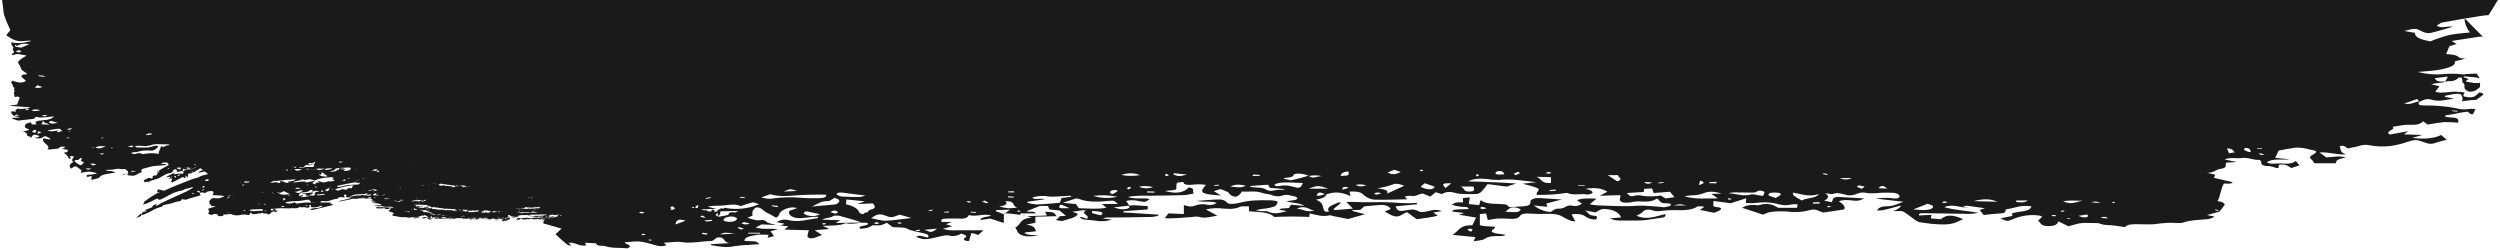 <?xml version="1.0" encoding="utf-8"?>
<!-- Generator: Adobe Illustrator 23.0.3, SVG Export Plug-In . SVG Version: 6.00 Build 0)  -->
<svg version="1.1" id="レイヤー_1" xmlns="http://www.w3.org/2000/svg" xmlns:xlink="http://www.w3.org/1999/xlink" x="0px"
	 y="0px" viewBox="0 0 1202 119.6" style="enable-background:new 0 0 1202 119.6;" xml:space="preserve">
<style type="text/css">
	.st0{fill:#1A1A1A;}
</style>
<title>mainbottom</title>
<path d="M64.7,151L64.7,151L64.7,151z"/>
<path class="st0" d="M1196.5,0H1c0.2,1.2,0.3,2.5,0.5,3.7c0.1,0.7,0.1,1.4,0.2,2.1c0.1,2.1,3.3,8.7,3.3,8.7L3,16.9
	c0,0,3.7,3.1,7.1,2.9c1.5-0.1,2.9-0.2,4.4-0.3l0.2,0.4l-1,0.1c-1.5,0.4-3,0.7-4.5,0.7H9H8.8c-0.7,0-1.4,0-2.2-0.1v-0.1l-1.3-0.1
	c0.1,0.4,0.2,0.7,0.3,1.1c0.2,0.6,1,1.3,0.8,1.6c-0.6,0.8,0.1,1.3,0.4,1.9l-1.3,1.3c0.7,0.3,1.5,0.1,2.1-0.3C7.9,26.1,8.4,26,8.9,26
	c1.3,0.2,2.5,0.5,3.9,0.7c-1.3,0.9-2.8,1.5-3.6,2.5c-0.4,0.4-0.8,0.7-0.3,1.3c0.3,0.5,0.7,1.1,0.9,1.7c0.4,0.8,0.5,1.3,1,1.7
	l2.3,1.6c-0.3,0.2-0.6,0.3-0.9,0.3c-0.8,0-1.5,0-1.8,0.6s0.3,0.9,0.8,1.3s0.8,0.8,1.3,1.2c-2.4,1.5-4.5,0.5-6.6-0.1
	c-0.4,0.5-0.7,1-0.1,1.6s0.1,1.5,1.3,1.9c-0.8,0.6,0.1,1.3-0.2,1.8c-0.5,1,0.1,1.7,0.2,2.6c1.4-0.4,1.4-0.4,2.4,0.2
	c-0.4,1.1-0.8,2.2-1.3,3.4L5,50.7c-2.6,0.4,11.8,0.7,9.3,1.1c-0.4,0.1-0.9,0.3-1.3,0.4l0,0c-0.3,0-0.6,0-1,0c-1-0.1-1.9,0.6-2.9,0
	c-0.2-0.1-1.2,0.3-1.6,0.6c-0.2,0.1,0.1,0.6,0.2,0.9l-2-0.2c-0.4,0.3-0.4,0.9,0,1.3C5.7,54.9,5.8,55,5.9,55c0.4,0.3,0.8,0.6,1.1,0.9
	h0l0,0l0,0l2.3,0.4c0,0.1,0,0.2,0,0.2l-3.5,0.2V57L8.7,58c2.2-0.3,4.1-0.5,6-0.7c1.1-0.1,2.3-0.1,2.4-1.2c2.9,0.9,5.7,0,8.9-0.1
	c-0.9,0.9-2.1,1.4-3.4,1.6L19.1,58c-0.8,0-1.6,0.3-2.1,0.8l0.6,1h-2.3c-0.2-0.3-0.3-0.6-0.4-1c-1.3,0.3-2.6,0.5-2.9,1.5
	s0.4,1.4,2.2,2c-1,0.5-2.2,0.8-3.3,0.7c1.1,0.5,2.2,0.9,2.1,2c0,0.1,0.4,0.5,0.6,0.5c0.9-0.1,0.9,0.5,1.3,0.8c1-1.8,1.6-1.9,4.1-0.9
	c-0.6,0.7-1.6,0.8-2.6,0.9c1.6,0.3,3.2,0.5,4.5-0.5c0.5-0.4,1.2-0.4,1.7,0c0.4,0.2,0.8,0.4,1.2,0.6s0.2,0.4,0.4,0.7l-3.4-0.6
	c-1,2.5,4,3.3,2,5.2c0.3,0.1,0.6,0.1,0.9,0.2c1.3-0.1,2.6-0.3,3.8-0.4c0.3,0,0.6-0.1,0.8-0.3c0.7-1,1.8-0.7,3.2-0.6l-1.5,1l1.2,0.2
	c0.6,0.1,1.5,0,1.4,0.7s-0.7,0.8-1.5,0.8c-0.1,0-0.2,0.1-0.4,0.2c0.5,0.3,1,0.7,1.5,1.2c0.4,0.5,0.7,1,0.9,1.6
	c1.8-0.1,0.5-0.7,0.5-1.3l2,0.2c-0.4,1-1.7,1.8-0.3,2.6c-2,1.3-2.2,1.8-1.2,3.3c0.5-0.3,0.8-0.5,1.3-0.8c0.5-0.5,1.3-0.4,1.8,0.1
	c0.6,0.5,1.2,0.9,1.9,1.4c0,0.3-0.1,0.7-0.1,1.3c1.3-0.3,2.5-0.5,3.8-0.6c1.2,0.1,2.4,0.4,3.6,0.7v0.3c-0.8,0.1-1.6,0.3-2.4,0.4
	c-0.5,0.1-1.1,0-1.6,0.1c-0.8,0.2-1,0.5-0.5,1.1l2.2-0.5c-0.1,0.7-0.1,1.2-0.2,1.9c1.2-0.3,2-0.4,2.9-0.7c0.4-0.1,0.9-0.3,1.2-0.7
	c0.8-1.1,2.3-1.2,3.7-1.5s2.6-0.4,3.9-0.6c-0.7-0.4-1.5-0.6-2.3-0.8c-0.7-0.1-1.6,0.2-2.6-0.5c1.7,0,3.4-0.1,5-0.4
	c1.6-0.5,2.9,0.4,4.3-0.1c0.5,0.3,0.9,0.6,1.3,1c0.3,0.3,0.2,0.8,0.5,1.1l0,0c-1.5,0.2-2.9,0.5-2.9,1l2.2-0.9l0.6,0.3
	c-0.3,0.1-0.8,0.2-0.3,0.6c1-0.1,2.1,0.5,3.5,0c0.4-0.1,0.7-0.3,1-0.5c0.8-0.5,1.7-0.9,2.6-1.2c-1.4-0.6-0.2-1,0-1.4
	c1.3-0.4,2.5-0.7,3.7-1c0.7-0.2,1.3-0.3,2-0.4c1.7-0.2,3.4-0.2,5.1-0.4c0.3-0.1,0.6-0.2,0.9-0.4l-2.9-0.3c0.4-0.2,0.8-0.4,1.2-0.5
	c0.5-0.1,1,0,1.5-0.1l0.3-0.1c0.1,0.4,0.3,0.6,0.7,0.8c0,0,0.1,0.1,0,0.2c0,0.1,0,0.3,0,0.4c-1.6,0.8-3.2,1.8-4.7,2.7l0,0
	c-1.3,0.2-0.4,0.8-0.3,1.2c-1,0-0.4,0.7-0.6,1c-1-0.1-2.2,0.3-2,0.6c0.3,0.5-0.2,0.7-0.5,1c-0.1-0.1-0.3-0.1-0.4-0.2
	c-1.2-0.5-1.9,0.3-2.8,0.7s-0.7,0.8,0,1.2c0.6-0.1,1.1-0.2,1.6-0.3c0.1,0.1,0.2,0.3,0.5,0.5c0-0.3,0.1-0.4,0-0.5
	c0,0-0.1-0.1-0.2-0.1c0.3,0,0.6-0.1,0.9-0.2c0.3-0.1,0.5-0.3,0.8-0.5l0.3,0.2c0.3-0.2,0.6-0.4,0.8-0.4c1.1-0.2,2.2-0.7,3.2-1.3
	c1.3-0.7,2.4-1.6,4.1-1.8c0.7,0,1.3-0.5,1.6-1.1c0.1-0.4,0.3-0.8,0.9-0.7c0.6,0,1,0.4,1,1l-4.1,2c-0.5,0.3-1,0.5-1.2,1.1
	c0.6-0.4,1.4-0.6,2.1-0.4l-1,1c0.2,0,0.3,0,0.5-0.1c0.4-0.2,0.8-0.4,1.1-0.1s0,0.6-0.1,0.9c0,0.1-0.2,0.2-0.3,0.2l0.5,0.8l5.2-2.7
	l1.3,0.7v-1.5l1.1,1.1c0.1-0.7,0.1-1.3,0.2-1.9l1-0.3l-0.5,0.3l0.1,0.1c0.3-0.1,0.6-0.2,0.8-0.3c0.6-0.4,1.3-0.7,2-0.6
	c0-0.1,0-0.2,0-0.3c0-0.1,0.1-0.2,0.1-0.3c0.7-0.1,1.4-0.5,1.9-1l0.1-0.1h0.2c0.1,0,0.3,0,0.4,0l1,0.8c-0.9,0.2-1.8,0.6-2.4,1.3
	l3-0.6c0-0.1,0-0.1,0.1-0.2l1.8,1.4l-2.4,0.6c-0.5,0.1-1,0.3-1.4,0.5c-0.8,0.5-1.8,0.8-2.7,1c-0.6,0.1-1.1,0.3-1.6,0.5
	c-2.2,0.9-4.5,1.8-6.8,2.7c-1.9,0.8-3.8,1.5-5.6,2.4l-0.7,0.3L75.9,91l-0.4,1.5l1.6-0.3c-2,0.9-3.9,2-5.7,3.3
	c-0.7,0.6-1.6,1.1-2.4,1.6l0.5,0.3l-0.9,1c2.9-0.6,4.8-2.1,7.2-3l0.4,0.6c0.4,0,0.7,0,1.1-0.1c1.3-0.6,2.4-1.2,3.7-1.9
	c0.8-0.4,1.5-0.9,2.3-1.2c1-0.4,2.1-0.7,3.1-1c1-0.1,2-0.5,2.9-1c0.1-0.1,0.4-0.1,0.6-0.1c0.6-0.1,1.2-0.3,1.8-0.5
	c0.4-0.1,0.7-0.2,1.1-0.3c0,0.2-0.2,0.5-0.4,0.6c-0.9,0.5-1.8,1.1-2.8,1.6c-1.7,0.8-3.4,1.5-5.1,2.3l-6.3,2.9l0,0l0,0l0,0l-3,1.7
	l-0.2-0.2l0.5-0.8c-2.3,0.9-2.4,1-2.2,1.6l-3.8,1.5l1.3,0.4l-2.1,0.4l-0.8,1.2l-0.3-0.4l-2.1,2.1c0.8-0.2,1.6-0.6,2.3-1
	c0.1-0.1,0.1-0.3,0.1-0.5c0.4,0,0.7,0,1.1-0.1c1.8-0.7,3.5-1.5,5.1-2.5c0.9-0.5,1.9-0.8,2.9-1.1c0.4-0.1,1-0.3,1.1-0.4
	c0.2-0.7,0.8-0.7,1.4-0.8c1.2-0.2,2.3-0.5,3.5-0.8c0.7-0.3,1.5-0.5,2.3-0.7c0.8-0.1,2-0.1,2.1-1.2c0.6,0.2,1.3,0.3,2,0.3
	c0.7-0.2,1.4-0.4,2-0.7c0.2-0.1,0.4-0.1,0.6-0.1l4.4-1.3L96,92.7c0.9-0.1,1.8-0.5,2.5,0.3c0.7-0.7,0.9-0.9,2.4-1.1s2,0.2,1.6,1.3
	c-0.1,0.2-0.2,0.4-0.4,0.6c2,0.2,3.9,0,5.8,0.5c-0.4,0.3-0.9,0.5-1.3,0.6c-0.4,0.2-0.8,0.3-1.1,0.4c-0.7,0.1-1.4,0.1-2.2,0
	c-0.8-0.2-1.7,0.1-2.2,0.8c-0.8,0.8-0.6,1.4,0,2.2s0.6,0.9,1.9,0.8c0.2,0,0.3,0,0.5,0c0,0.1,0,0.2,0,0.2l-3.3,1
	c0.1,0.4,0,0.9,0.2,1.1c0.6,0.5,0,0.7-0.3,1c-0.1,0.1,0.1,0.4,0.3,0.5c0.4,0.2,0.8,0.4,1.3,0.5c1-0.7,2.2-0.7,3.2-0.1l-0.4,0.3
	c0.9,0.4,1.9,0.5,2.9,0.1c0-0.3-0.1-0.5-0.1-0.5l3.7-0.3c1.5,0.7,3.2,0.9,4.8,0.4c1-0.2,2-0.2,3,0c1.1,0.2,1.1,0.2,1.4-0.7
	c0-0.1,0.3-0.2,0.5-0.4c0.3,0.3,0.5,0.6,0.7,0.8c0.6,0,1.2-0.1,1.7-0.1s1.1-0.4,1.5-0.3c0.7,0.3,0.9-0.2,1.3-0.3
	c0.5,0.2,1,0.3,1.5,0.4c0.3,0,0.6,0,0.8-0.1l0.8,0.6c0.7-0.3,1.3-0.6,1.4-1.1h0.2c0,0,0.1-0.1,0.1-0.1c0.9-0.5,0.9-0.5,1.7,0
	l1.3-0.6c-0.6-0.1-1.2-0.2-1.8-0.3c-0.5,0-1.1,0-1.6,0.1l0,0c-0.2-0.3-0.1-0.6,0.1-0.8h1.1c-0.1,0.1-0.2,0.2-0.3,0.3
	c0.3,0.2,0.5,0.3,0.8,0.4c0.3,0,0.5,0,0.7-0.1c-0.1-0.1-0.2-0.2-0.3-0.3s-0.4-0.2-0.7-0.3l0.7-0.1c2.3-0.3,4.6-0.1,6.8-0.1
	c0.8-0.1,1.5-0.1,2.3-0.1c0.9,0.2,1.8,0,2.5-0.6c0.4,0.1,0.8,0.2,1.3,0.2c0.8-0.2,1.7-0.1,2.4,0.3l0,0l0,0l1.3-0.5l-0.5-0.8l0.9-0.2
	l0.1,0.6c0,0.2,0.1,0.4,0.1,0.5c1.6,0.3,3.3,0,4.8-0.7c0.1,0,0.3,0.1,0.6,0.2c-0.7,0.6-1.6,0.9-2.5,0.9c-0.8,0-1.7,0.1-2.5,0.3
	c-0.3,0.1-0.7,0.2-1,0.4c0.6,0.2,0.9,0.3,1.1,0.3c3.3-0.8,6.6-1.6,9.9-2.4c0,0,0-0.1,0.1-0.3l-1.3-0.4l0.2-0.5h-4.9l0.2-0.7
	c0.5,0,1,0,1.5,0c2.3,0.4,4.1-1,6.2-1.1c0.2,0,0.3-0.2,0.5-0.3c0.5-0.6,1.4-0.7,2.1-0.4c0.4,0,0.8,0,1.2,0c-0.2-0.5-0.3-0.8-0.5-1.3
	h1.2c0,0.2,0,0.3,0,0.5h-0.1l0.1,0.1c0,0.2,0,0.4-0.1,0.6c1.5,0.3,1.5,0.2,2.4-0.5c0.1-0.1,0.3-0.2,0.4-0.3h0.5c0-0.1,0-0.2,0.1-0.2
	l0.4-0.1c0.3,0,0.6-0.1,0.9-0.2c1.2-0.1,2.5-0.1,3.7-0.2c0.7,0,1.4,0,2.1-0.1c-0.3,0.1-0.7,0.2-1,0.3c0.9,0.2,1.8,0.1,2.6-0.1
	l-0.3,0.6c-0.4,0-0.8,0-1.2,0.1c-0.4,0.1-0.5,0-0.7-0.3l-1.6,0.3c0.1-0.1,0.3-0.3,0.5-0.4c-0.3,0-0.5,0-0.8,0l-1.2,0.3
	c-0.2,0-0.4,0-0.5,0c-0.6,0-1.3,0-1.9,0.1c-0.7,0.1-1.4,0.3-2.1,0.5c-0.1,0-0.1,0.1-0.2,0.1l0.4,0.2l-0.7,0.1c0,0.1,0,0.2,0,0.3
	c0.1,0,0.2,0,0.3,0l-1,0.3c-1.3,0.4-2.6,0.6-3.9,0.9c-0.3,0.1-0.7,0.3-1,0.5c1.7-0.3,3.5-0.7,5.2-1c0.5-0.1,0.9-0.2,1.4-0.4h0.5h1.4
	h1.4l-0.2-0.2c0.7,0,1.4-0.1,2.1-0.1c0.6,0,1.2,0.1,1.8,0.2c0.3,0,0.5,0,0.8-0.1c0.4-0.1,0.8-0.2,1.2-0.2c0.1,0.1,0.1,0.1,0.2,0.2
	c0.2,0.3,0.4,0.6,0.9,0.7l-1.2,0.1c0,0,0,0.1,0,0.1l1.4,0.1c0,0.4-0.5,0.3-0.8,0.5l0.3,0.2c0.2-0.1,0.4-0.2,0.4-0.2
	c0.3,0.1,0.5,0.1,0.8,0c0.1,0.1,0.2,0.1,0.3,0.1h0.3l-0.5,0.1l0.4,0.1c-0.1,0.1-0.3,0.1-0.5,0.1c-0.5,0-1,0.1-1.4,0.3l1.1,0.1
	l2.1,0.1l0.2,0.2l-1-0.1c0,0,0,0.1,0,0.1h1.1c0.3,0.2,0.7,0.2,1.1,0.2c-0.1,0.1-0.2,0.3-0.2,0.5h-2.3c-0.4,0-0.7,0.1-1,0.3l1.4-0.1
	l-0.2,0.3l2.5-0.1h0.3l-0.1,0.1l1,0.1l-0.5,0.2l0,0h0.7l0.3-0.3c0.3,0.3,0.6,0.4,1,0.3c0.3-0.1,0.7-0.1,1-0.1l0,0l-0.1-0.2
	c0.2,0,0.3,0.1,0.5,0.2c0.3,0.2,0.3,0.2,0.6,0c0.1,0.1,0.1,0.2,0.2,0.3l0.3-0.3c0.1,0.1,0.4,0.1,0.3,0.3c0,0,0,0.1,0.1,0.1
	c-0.4,0-0.8,0.1-1.2,0.3c0.1-0.1,0.2-0.1,0.3-0.2c-0.2,0-0.5,0-0.7-0.1c-0.2-0.1-0.3-0.1-0.5,0c-0.3,0-0.6,0-0.9,0
	c-0.2-0.3-0.4-0.1-0.7-0.1s-0.4,0-0.6,0c-0.5,0-0.9,0-1.4-0.1c-0.4,0-0.9,0-1.3,0.1l-0.2-0.2l-1.4,0.3c0.2,0.3,0.5,0.4,0.9,0.4
	c0.7,0,1.5,0,2.2,0c0.2,0,0.6,0.1,0.6-0.2l0.7,0.2c0.1,0,0.2,0,0.3,0s0.2,0,0.3,0l-0.5,0.2v0.1h1.9c0-0.4,0.1-0.4,0.9-0.4l-0.3,0.3
	c0.2,0,0.4,0,0.6,0c-0.1,0.1-0.1,0.1-0.2,0.2l-0.4-0.1l0,0c-0.1,0.1-0.2,0.1-0.1,0.2l0.1,0l0,0c0,0.3-0.3,0.3-0.6,0.3
	c-0.1,0-0.2,0-0.3,0.1l0.5,0.2l-0.3,0.2c0.6,0.3,1.3,0.6,2,0.7c0,0.3,0.6,0.5,0.4,0.8l-1,0.2c0.3,0.2,0.6,0.3,0.6,0.6
	c0.4,0.1,0.7,0.1,1.1,0.1c0.3,0,0.7,0.1,1,0.2c0.3,0.1,0.7,0.2,1,0.2c1,0.2,2,0.2,3,0.1c0.1,0,0.2,0,0.3,0c0.4,0.2,0.8,0.3,1.3,0.2
	c0.1,0,0.1,0,0.2,0.1c0.2,0.2,0.4,0.1,0.6,0c0-0.1-0.1-0.2-0.1-0.3l2.2,0.2l0.7,0.1c0.9,0.1,1.7-0.1,2.6,0.1c0.2,0,0.4,0,0.6,0h0.7
	h0.7c0.3,0,0.5,0,0.8,0.1l-0.1,0.2c0.1,0,0.3-0.1,0.3,0.1c0.1,0.2,0.3,0.4,0.6,0.4c0.4-0.1,0.8-0.1,1.2-0.2
	c-0.1-0.1-0.1-0.2-0.1-0.3c-0.2,0.1-0.4,0.3-0.7,0.1l0.2-0.3l0.3,0l0.3-0.3c0.2,0.1,0.3,0.3,0.5,0.3c0.2,0,0.4,0,0.7,0l0.2,0.2
	c0.4,0,0.7-0.1,1-0.1c0.5,0,1,0,1.5,0c0.4,0,0.8,0,1.2-0.1c0.5,0,0.9,0,1.4,0c0,0,0,0,0.1,0.1l-0.4,0.1l-0.8,0.2c0.2,0,0.3,0,0.5,0
	l1.9-0.3c0.2,0,0.5-0.1,0.7-0.1c0.3,0,0.6,0,0.9-0.1l0,0l1,0.1c-0.8,0-1.7,0.2-2.5,0.5c0.6,0.1,1.2,0,1.7-0.2c0,0,0.1,0,0.1,0
	c0.7,0,1.4,0,2.1-0.2c0.1,0,0.2-0.1,0.4-0.1c0.3,0,0.7,0,1,0l1,0.1c0,0,0.1,0,0.2-0.1c-0.3,0-0.5,0-0.6-0.1h-0.2h0.1
	c0,0,0.1,0,0.2,0h0.5l0,0h0.3c0,0.1,0,0.2,0,0.2h0.2l-0.1,0.1h0.5c-0.4,0.1-0.7,0-1,0.2l0,0c0.7-0.1,1.5-0.2,2.2-0.2l0,0h0.2h0.3
	l0,0h0.5c0,0,0.1-0.1,0.1-0.1l0,0c0.1,0,0.2,0,0.3,0c0,0,0,0,0,0.1h0.3l0.2-0.2l0,0c0.1,0,0.1,0,0.2,0l-0.5,0.3h0.2
	c0,0.1,0,0.1,0,0.2l0.2-0.2l0.1,0.1l-0.3,0.2c0.7,0.1,0.9,0,1.1-0.2h-0.6c0.1-0.1,0.2-0.1,0.4-0.1c-0.1,0-0.2,0-0.3,0.1h0.8l0,0v0.1
	l1,0c0,0,0,0,0-0.1c0.3,0.1,0.6,0,0.9,0.2c0.1-0.1,0.3,0,0.5-0.1c0-0.1,0-0.1,0-0.2l0.1-0.1h-0.1V105h0.2c0,0.1,0,0.1,0,0.2
	c0.2,0,0.3-0.1,0.5-0.1c0.2,0,0.3,0,0.5,0l0,0h-0.4l0.4-0.3l0.4,0.3c-0.1,0.1-0.1,0.2,0,0.3c0.1-0.3,0.2-0.3,0.4-0.2l0,0
	c0.1,0,0.2-0.1,0.3,0h0.1l-0.2,0.1l0,0l1.7,0v0.2l0.7-0.2l-0.2-0.2h0.2c0.3,0,0.4,0.2,0.6,0.3c0.3-0.1,0.7,0,1,0.1
	c0-0.2,0.3-0.2,0.5-0.2c0-0.1,0.1-0.2,0.1-0.3l0.5-0.1c0.2,0.1,0.4,0,0.5,0.1c-0.1,0.1-0.3,0.2-0.5,0.1c-0.2-0.1-0.3,0-0.5,0.1
	c0.4,0.1,0.8-0.1,1.1,0.1c0.2,0,0.4-0.1,0.5-0.1h1.3h2.1c0.1,0,0.3,0,0.4,0h0.2c0,0.1,0,0.1,0,0.2l-0.4,0.1l-0.4,0.1
	c0,0.6,0.2,0.7,1,0.6c0.1,0,0.3-0.1,0.4-0.1c0.1,0,0.2,0,0.4,0l0.8-0.5c-0.1,0.2-0.1,0.3-0.2,0.4l0.2,0.1c0.2-0.5,1.1-0.6,1.4-1
	c-0.2-0.2-0.4-0.3-0.6-0.3c0.2-0.1,0.3-0.1,0.4,0.1c0.2,0,0.4,0,0.6-0.1c-0.2-0.1-0.3-0.1-0.5-0.1c-0.2,0-0.4,0-0.4-0.2l-0.3,0.2
	c-0.2,0-0.5,0-0.7,0l0,0l-0.1-0.3h0.5c0.3,0,0.6,0,0.8-0.1c-0.3-0.2-0.6,0-0.9-0.2c0.4,0,0.2-0.3,0.3-0.4c-0.1-0.1-0.3,0-0.4-0.1
	c0.2,0,0.4-0.1,0.5-0.2l0.1-0.1l0.1,0.1l0.3-0.1c0.1,0,0.2,0.1,0.1,0.2c0,0,0,0,0,0h0.1h0.1l-0.1,0.1c0.3,0,0.2,0.2,0.3,0.4
	c0.2,0,0.1-0.3,0.3-0.2c0,0.1,0.1,0.2,0.1,0.3c0.2,0,0.4-0.1,0.5,0v0.2l-0.2,0.1h0.2c0,0,0,0.1,0,0.2c0.2-0.2,0.4-0.1,0.6-0.2H247
	c0.1,0,0.2-0.1,0.3-0.2h0.6c0,0.1-0.3,0.2-0.1,0.3c0.1,0,0.1,0,0.3-0.2c0.1-0.1,0.3-0.1,0.4,0c0,0,0,0,0,0l0.2,0.2
	c0.1-0.1,0.1-0.2,0.1-0.3s0-0.3,0.3-0.3c0-0.1,0.1-0.1,0.1-0.2c0.2-0.1,0.5,0,0.6-0.2c0.1,0,0.2,0.2,0.3,0.1l-0.1-0.1l0.8-0.1
	c0.1,0,0.1,0.1,0.2,0.1c0.1,0,0.2,0,0.2-0.1c0,0,0,0,0,0c0,0,0,0,0.1,0l0.7,0c0.2,0,0.4,0,0.6,0c0.4-0.1,0.8-0.1,1.2,0l0,0l0.1,0.1
	c0.1,0,0.2,0,0.3,0.1h0.8c0.1,0,0.1-0.1,0.1-0.2h0.1l0.1-0.1l0,0h-0.7v-0.1c0.3,0,0.6-0.1,0.9,0.1c0.1-0.1,0.2-0.1,0.4-0.1
	c0.5,0,0.9,0,1.4,0h0.6l1.2-0.1l0.1,0.2c0.1-0.2,0.3-0.2,0.4-0.2l1.1,0c0.1,0,0.3,0,0.4,0h1.1h0.8l0,0l-0.4,0.1l0,0h0.4
	c-0.1,0-0.2,0.1-0.3,0.1h-0.4l0.1,0.2l0,0c-0.1,0.1-0.2,0-0.2-0.1l-1.4,0.4c-0.2-0.2-0.4-0.2-0.7-0.1l-0.4,0.1l-0.5,0.1H259h-0.2v0
	l0.4-0.1c-0.1-0.1-0.2-0.2-0.4-0.1c-0.2,0.1-0.5,0.1-0.7,0.1h-0.7c-0.1-0.1-0.1-0.1-0.2,0s-0.3,0.2-0.5,0.2c-0.2,0-0.4,0.1-0.6,0.1
	c-0.2,0.1-0.5,0.2-0.7,0.1c-0.1,0-0.3,0-0.4,0h-0.1v0.1h0.3c0.3,0,0.6,0,0.9,0c0.2,0,0.4,0,0.6-0.1c0.2,0,0.3,0,0.5,0
	c0,0.1,0.1,0.1,0.2,0.1c0.3-0.1,0.6,0,0.9,0c0.4-0.2,0.8-0.1,1.2-0.1v0.2c0,0,0.1-0.1,0.1-0.1c0.1-0.2,0.2-0.2,0.4-0.2
	c0.2,0,0.3,0,0.5,0c0.1,0,0.3,0,0.4,0c-0.1,0-0.2,0-0.4,0c-0.1,0-0.2,0-0.3,0.1s-0.2,0-0.3,0c0.1,0,0.3,0,0.4,0c0.2-0.1,0.3,0,0.4,0
	c0.1,0,0.2,0,0.3-0.1c0.1,0.1,0.2,0.2,0.2,0.3c-0.1,0-0.2,0-0.3,0.1c-0.1-0.1-0.3-0.1-0.4,0c-0.1,0-0.1,0.1-0.2,0.1
	c-0.3,0-0.4,0-0.5-0.2c-0.1,0.3-0.3,0.3-0.5,0.3c-0.1,0-0.2,0-0.3,0h-0.1c-0.1-0.1-0.3-0.1-0.5-0.1c-0.2,0-0.5,0-0.7-0.1
	c-0.1,0.2-0.1,0.2-0.4,0.2h-0.2c-0.1,0-0.2,0-0.2,0c-0.2-0.1-0.5,0-0.7,0.1l0.1-0.2c-0.2,0-0.2,0.1-0.1,0.2c-0.1,0-0.2,0-0.3,0
	c-0.1,0-0.1,0.1-0.2,0.2h-0.1c0-0.2-0.1-0.2-0.3-0.2s-0.2,0-0.3-0.1s-0.1,0-0.1,0c-0.2,0-0.3,0.1-0.5,0.1c-0.1,0.1-0.3,0.1-0.5,0
	c-0.1-0.1-0.3-0.1-0.4-0.1c-0.2,0.1-0.4,0-0.5-0.1c-0.1,0.1-0.2,0-0.3,0.2h-0.5c-0.2,0-0.4,0-0.5,0s-0.1-0.1-0.2-0.1
	c-0.3,0-0.5,0.2-0.7,0.1c-0.1,0-0.1,0-0.2,0c-0.2,0.1-0.4,0.1-0.6,0h-0.7l-0.5,0.1c-0.3,0.1-0.3,0.3-0.4,0.5h-0.2v0.2
	c0.7-0.1,1.3-0.1,2-0.1l-0.2-0.2c0.1-0.3,0.3-0.1,0.5-0.1c0-0.2,0.1-0.2,0.3-0.2l0,0l-0.1,0.1l0.4,0.1l0.1-0.1
	c0,0.1,0.1,0.1,0.1,0.2c-0.1,0-0.1,0.1-0.2,0.1c-0.1,0-0.3,0-0.5,0.1c0.6,0,1.1,0,1.6,0c0.2,0,0.2-0.1,0.2-0.2
	c0.1,0.3,0.3,0.2,0.5,0.2s0.4,0,0.4-0.3c0.1,0,0.3,0.1,0.4,0.1c0.3,0.2,0.7,0.2,1,0l0,0c0-0.1,0-0.1,0-0.2l1.1-0.1
	c0,0,0,0.1-0.1,0.1h-0.5c-0.2,0-0.2,0.1-0.3,0.2h1.2h1.2c0.2,0,0.5,0,0.7,0c0.3-0.1,0.6-0.1,0.8,0l0.1-0.1l-0.2,0.1h0.7
	c0,0,0,0,0,0.1l-0.6,0.2v0.1l1.6-0.4c0,0,0,0,0,0h-0.5c0.1-0.1,0.1-0.1,0.2-0.1h1l-0.1-0.1c0,0-0.1-0.1-0.1-0.1c0.1,0,0.3,0,0.3,0
	c0.1,0.2,0.3,0.2,0.5,0.1c0,0,0.1,0,0.1,0l0,0l-1,0.4c0.2,0.3-0.2,0.4-0.5,0.5c0.3,0.1,0.7,0,1-0.2c0,0,0-0.1-0.1-0.2
	c0.2-0.1,0.5-0.2,0.8-0.1c-0.5,0.5-0.8,1.2-0.8,1.9l8.8,2.5l-2.9,2.7c1.6,1.5,2.7,2.6,3.9,3.6c0.7,0.6,1.4,1.2,2.2,1.7
	c0.5,0.1,1,0.1,1.5,0.1l-1.4-1.3c3.5-0.3,5,1.9,8.5,1.3l-0.5-1.3l5.4,0.3c-0.1,1.6,2.9,0.9,4.4,1.4c3.5,1.1,7.4,0.6,10.6,1
	c3.3-1.6-1.6-1.9-1.3-2.9c7.4-0.7,7.5-0.7,15.1,1.5c1.6,0.5,3.3,0.5,4.9-0.1l-1.3-1.2c3.1-0.1,6.1-0.7,8.5-0.3
	c5.1,0.8,9.5-0.5,14.3-0.5c0.9,0,1.7-1,2.9-1.7c4.2-0.5,2.3,2,5.9,2.7l-8.9,0.5c0,0.2,0.1,0.3,0.1,0.5c3.5,0.5,6.9,1.4,11,0.5
	c2.2-0.3,4.4-0.6,6.7-0.6c1.8-0.2,3.7-0.3,5.7-0.4l-1.9-1.3l-5.5-0.3c0-2,3.2-2.3,5.5-2.8c1.7-0.4,4-0.1,6.1-0.1
	c-0.2,0.5-0.3,0.8-0.5,1.4c1.1-0.2,2.1-0.4,3.1-0.8c-0.5-0.8-1-1.6-1.7-2.3l3.6-1c-3.6-0.5-7.1,0.3-10.7-0.8l2.8-1.5l7.3,0.3h-0.1
	l5.7,0.6l-1.9,1.6l11.8,0.3c-0.3,0.9-0.6,1.9-0.7,2.8c0,0.4,0.6,0.9,1.2,1.1c0.8,0,1.6-0.1,2.4-0.3c1.1-0.4,2.1-0.8,3.4-1.3
	l-3.5-2.3l7.1-0.6l-3.3-1.5c4.3-0.2,8.2,0,11.1-1.3c3.5,0.9,7.1-0.7,10.5-0.1c1.6,1.7-5.6,0.9-3.5,2.8c3.5-0.3,3.5-0.3,6-1.7
	c1.3,0.1,2.5,0.1,3.8,0c1-0.3,2.1-0.7,3-1.2l2.8,2.1c2.3,0.2,5.4,0,6.6,0.6c2.5,1.4,5.9,1.7,8.9,2.5c1.6,0.4,2.1,1.1,1.4,1.9
	c-2-0.2-3.3-1.4-5.7-0.5c1.7,1.1,3.8,1.5,5.8,1.2c2.1-0.3,4.1-0.9,6.1-1.3c1.1-0.3,2.2-0.5,3.4-0.5c2.2,0.7,4.5,0.4,6.5-0.8
	c1.9,0.7,3.4,1.1,1.5,2.2c-0.7,0.4-0.3,1.4,2.2,1.4c0.4-1.3,0.7-2.5,1.1-3.8c1.1,0.1,2.3,0.4,3.3,0.9l2.6-2.3c-3.5,0-6.6,0.1-9.7,0
	s-6.4,0.5-9.8-0.7l4.4-1.2l-3-1l2.9-1.1h-5c-0.5-1.2,0.4-1.6,2.5-1.6s3.9-0.1,5.9,0c2.8,0.2,4.2-0.4,4.7-1.7c3.6,1,7.2-0.9,10.7,0.2
	c-1.3,0.9-4.8,0.4-5.2,2.2l4.8-0.7l6.5,2.1c0-1.8,0.1-3.3,0.1-4.7c3.5,0.2,7,0.6,10.5,1.3c1,0.2,2,0.5,2.9,0.8c-6.3,0.5-5,3.5-8,4.8
	c1.1,1.2,0.7,2.8,3.2,3.7s5.1,0.5,7.8,0.2c-2.1-0.5-5.4,0.1-6.6-1.5l5.6-0.6c-0.5-1.3-0.5-2.6-4.6-3.2l4.3-0.9v-2.9l11.9-0.3l-2,1.9
	c1.2,0.2,2.7,0.6,3.2,0.4c2.7-1,6.7-1.4,7.3-3.4l-2.6-1l5.1-0.7l1.5,0.1c-3.2,1.6,2.3,2.3,0.4,4l-2.8-0.9l-0.7,0.3
	c0.6,0.4,1.2,0.7,1.9,0.9c1.8,0.3,3.8,0.3,5.7,0.6c2.6,0.5,5.3,0.3,7.9-0.5l-4.5-0.6c0.9-0.3,1.8-0.5,2.8-0.4c7-0.1,14-0.1,21-0.3
	c1-0.1,2.1-0.3,3.1-0.6c-0.1-0.2-0.2-0.4-0.2-0.5l-16.9-1.1c0.3-0.3,0.4-0.6,0.7-0.6c3.6-0.3,7.3-0.5,11.2-0.8V99
	c-3,0.2-5.8-0.7-8.8-0.1l-1.5-2.3c2-0.5,4.2-0.4,6.2,0.1c2.8,0.6,3.1,0.5,5.1-1c-3.1-0.8-7,0.3-10.5-1c3.8-0.8,7.3-0.6,10.8-0.6
	c5.5,0,11.1-0.2,16.6-0.3c1.5-0.2,2.9-0.5,4.3-0.8c-1.1-1,1-2.4-2.4-2.9c-2.6,2.7-6.4,3.2-11.5,1.7l2.1-0.2c3.5-0.3,3.5-0.3,3.4-2
	c0-0.6,0.1-1.2,0.3-1.8c1.4,0.1,3.2-1,3.4,0.5c0,0.2,1.4,0.6,2.2,0.6c1.6,0,3.2-0.3,4.8-0.3c1.2,0,2.3,0.1,3.5,0.3
	c-3.4,3.8-2.5,4.4,7.3,5.1l-3.5-2.1l3.2-1c1.2,0.4,2.4,0.9,3.5,1.4c0.7,0.4,0.7,1,1.3,1.4c0.7,0.5,1.6,0.8,2.4,0.9
	c0.8-0.2,1.5-0.5,2-1.1c0.4-0.4,0.8-0.9,1.1-1.4c3.4,0.2,6.7-0.5,9.9,0.7c1.3,0.5,3.5,0.4,5,1.2c1.3,0.4,2.7,0.5,4,0.2
	c2.6-1.1,4.5-0.1,6.6,0.3c0.6,0.1,1.2,0.6,1.2,0.9s-0.8,0.7-1.4,0.8c-1,0.2-2.2,0.3-4,0.5c3,1.1,6.7,0.7,8.7,2.3l-6.4-0.6
	c-0.4,0.6-0.7,1.2-1,1.6l-3.8,0.3l-0.8,0.6l3.7,0.6c-3.6,0.9-6.3,1.7-9.1,0.2c-0.6-0.3-2.5-0.1-3.7-0.2c-0.8-0.1-1.5-0.3-2.3-0.4
	c1.4-0.4,2.8-0.6,4.2-0.8c1.6-0.1,3.2-0.5,4.8-1c0.9-0.4,1.5-1.3,1.6-2.3c0-0.3-2.3-0.7-3.6-0.7c-4.9-0.1-9.8-0.1-14.2,1.1
	c-0.9,0.2-1.8,0.4-2.7,0.5c-1.8,0.2-3.5,0.3-4.2-0.9c-0.9-0.7-2-1.1-3.2-1.1c-3.3,0-6.6,0.4-11,0.7c3.7,0.8,7.1-0.1,9.6,1
	c-1.4,0.9-3.1,1.2-4.8,0.8c-1.8-0.4-3.7-0.2-5.5,0.4c-1.8,0.8-3.4,0.5-5.5-0.2v4.3l-7.4-0.3l-1.8,2.3c4.5,0.3,8.4-0.3,12.4-0.5
	c1.3-0.1,2.9-0.4,3.8-0.2c3.3,1,5.7,0,9.1-0.5l-5.5-3c2.1-0.5,4.3-0.7,6.4-0.6c3.4,0.3,7,0.8,10.1-0.7c0.7-0.3,2.4-0.2,4.2-0.2v2.4
	c4.6,0.4,9.8,0.2,12.1,2.7c3.1-0.1,5.9-0.2,8.7-0.2s5.4,0.1,8.2,0.2c0.1-0.7,0.1-1.1,0.2-1.7c3.3,0.7,6.2,1.8,9.7,0.9
	c0.4,0,0.8,0.1,1.2,0.3l7.6,1.5l8.1-2.3l-6.2-1.6l0.3-0.4l3.6-0.1l2-1.7c2.5-0.2,4.6-0.4,6.7-0.6c2.4-0.3,4.2,0.1,5.4,1.1
	c1.5,1.2-1.3,1.3-2.3,2c1.4,0.7,2.6,1.7,4.4,2.2c2.8,0.7,3.6-0.9,6.3-1.9l2.6,1.9l2.1,1.5c2.3-0.3,4-0.6,5.6-0.8
	c1.4-0.2,2.8-0.5,4.5-0.9l-2.2-1.5l4.1-0.7c-4.2-1.7-6.9,0.8-10.3,0.4c-3.2-1.4-3.2-1.4-7.4-0.7c-2.9,0.5-3.6,0.2-4.5-2l10.3-1
	l-0.1-0.7c-5.1,0.6-9.9-0.2-14.9-0.3c-4.8-0.1-9.5,0.2-14.3-0.1c-1.4-0.1-2.8,0-4.7,0l3.2,3.2l-8.7,0.7l-0.7-0.5l3.7-3l-1.2-0.2
	c-2.6,1.2-6.3,2.1-4.6,4.4c-2,0.3-2.2-0.2-2.5-0.8c-0.7-1.7-0.1-3.5-3.8-4.9c2.8-0.5,4.8-1.2,4.9-2.5c3.9-1.5,7.7-1.2,11.7,0.8
	c-0.2-1-0.3-1.6-0.5-2.2c3-0.1,5.1-0.1,6.6,1.4c1.7,1.6,4,2.6,6.4,2.5c5,0.1,10-0.1,14.8-0.2c-0.4-0.4-0.8-0.9-1.2-1.3
	c0.8-0.2,1.7-0.4,2.5-0.4c1.5,0.3,3,0.1,4.3-0.6c0.5-0.2,1.1-0.3,1.8-0.5l3.7,1.5c1-0.8,1.8-1.5,2.6-2.1l2.9,0.9
	c2-1.1,3.6-1.4,6.7-0.5c2.5,0.7,6.5,0.5,9.8,0.5c0.9-0.1,1.7-0.4,2.4-1c1.1-1.2,2.2-2.4,3.1-3.8l9.3,1.2l4.5-1.5
	c-4.1-0.2-7.6-0.5-11.2-0.6c-3.8-0.2-7.6-0.3-11.9-0.4c3-1.6,6.2-1.4,9.4-1.1c1.7,0.3,3.5,0.4,5.3,0.4c6.2-0.7,11.7,0.4,18.1,1.1
	l-6.6,0.7c2.8,0.8,5,1.3,6.8,2c2.5,1-1,2.1,0.1,3.4c3.8,0,7.7-0.1,11.5-0.6c1.1-0.1,2.8-0.5,3.2-0.3c2.8,1.3,6.4,0.1,9.4,0.7
	c0.9,0,1.8-0.2,2.5-0.7c0.3-0.3-0.3-1-0.9-1.3c-0.8-0.3-1.6-0.6-2.5-0.7c4.8-0.8,8-0.3,10.6,1.4l-3.7,1.9l9.7-0.3
	c0,0,0.3,0.1,0.3,0.3c0,0.4-0.1,0.8-0.2,1.1c-0.6,1.8,1.2,2.6,4.9,2.1c1.4-0.3,2.8-0.5,4.2-0.5c3.5,0.3,6.5,0.2,8.7-1.4
	c1.5,0.9,1.1,2.3,4.1,2.3c1.3,0,3,0.1,2.5,1c-0.3,0.4-1.8,0.7-3,0.9c-0.8,0-1.6,0-2.4-0.2c-3.5-0.2-7.2-0.7-10.6-0.5
	c-6.6,0.5-13,0-19.5-0.2c-1.2-0.1-2.3-0.3-3.5-0.5l3.3-2.7c-3.5-0.1-6.5-0.4-9.4,0.7l2.4,1.7c-1.3,1-2.9,1.4-4.5,1
	c-1.3-0.3-2.6-0.1-3.7,0.7c-0.7,0.4-1.5,0.6-2.3,0.7c-2.8-0.2-3.3,1-4.6,1.6c-2.9-0.2-5.7-1.3-8-3.1l6.5,0.6
	c-0.2-0.6-0.4-1.1-0.5-1.6l7.4-1.9l-10.8-0.7h-0.5c-2.3,0-3.9,0.8-3.8,2s-1,1.9-3.5,2c-0.9,0.1-1.9,0-2.8,0.1
	c-1.2,0.2-2.3,0.3-3.5,0.3c-0.9-0.2-1.2-0.9-1.5-1.2c-4.4-0.8-9.4,0.3-12.6-2.2c-0.3,0.9-0.5,1.5-0.7,2.4l-5-0.5
	c0.2-1.2,0.3-2.1,0.5-3.2l-3.3,0.3v2.1c-3.6-0.1-3.6-0.1-5.4,1.2c1.5,0.3,2.8,0.7,4.4,0.9s3.7-0.2,3.7,1.1c-7.4,0.2-7.4,0.2-7.9,1.2
	l5.8,0.7l-2.6,0.8l8.3,1.4c-0.7,1.4-1.2,2.5-1.8,3.7c-6.2-0.2-6.3,2.6-9.5,4.6l11,1.1l-0.9,2c2.3-0.4,4.5-0.5,5.2-1.1
	c1.9-1.3,4.3-1.5,7.2-1.4c0.9,0,1.7-0.1,2.6-0.3l0.1-0.4l-4.5-0.6c-4.4-1.2,0.3-2-0.4-3.2c-2.8-0.2-5.8-0.2-7.2-0.8v-5.3l3-0.3
	c0.3,1.1,0.6,2.1,0.8,3.2c4.7-0.9,4.7-0.9,11.3-0.6c2.1,0.1,3.5-0.4,4.1-1.3c0.9-1.3,2.8-1.4,5.4-1.2c2.4,0.2,4.8,0.2,7.2,0.1
	c3.3-0.1,6.1,0.1,8.2,1.5c1.2,0.7,2.4,1.3,3.7,1.8c0.7,0.2,1.4,0.3,2.2,0.3c-0.6-1.2-1.2-2.3-1.8-3.4c2.9-0.3,5-0.1,6.6,1
	c1.4,1.1,3.2,1.6,5,1.5c1.1-0.8,0.8-1.7-0.7-1.8c-3.4-0.2-2.4-1.7-4.7-2.6l5.3,1c1.2-0.6,2.3-1.5,3.5-1.6c4.4-0.2,7.9,1.5,8.8,4
	l-5.4,0.5c1.3,0.6,2.7,0.9,4.1,1c3.2,0.1,6.5,0,9.7,0c1.1,0,2.3-0.1,3.4-0.2c2.5-0.3,4.9-0.8,7.4-1.1c1.7-0.2,2.5-0.6,2-1.8
	c-4.4,1-8.6,3.1-13.7,0.8c1.1-0.7,2.5-1.2,3-1.9c1-1.3,3.2-1.2,4.7-0.7c1.8,0.7,3.3,0.4,5,0.2c1.6-0.2,3.2-0.3,4.8-0.3
	c4.5,0.1,8.8,0.3,11.9-1.8c1.1-0.1,2.2,0,3.2,0.2l-2.2,1.5l6.9,1.4c1-0.5,2.8-1,3.2-1.7c0.6-1.2-2.7-0.8-3.6-1.5v-2.5l8.3,1.1
	l7.5-2.4c-0.1,0.9-0.2,1.6-0.2,2.3c1.5,0.1,3,0.1,4.6,0c3.8-0.6,7.6-0.4,11.3,0.6c2,0.6,4,0.6,6,0.1c1-0.1,2-0.2,3-0.1
	c-0.1,0.6-0.2,1.2-0.3,1.7H855c-0.2-0.1-0.4-0.2-0.6-0.3c-2.5-1.6-5.6-2-8.4-1c-0.6,0.1-1.2,0.1-1.8,0c-2.3-0.3-4.6,0.1-6.6,1.3
	l10.1,3.3c1-0.5,2-0.9,3.1-1.2c2.7-0.4,5.5-0.5,8.2-0.3c3.8,0.5,7.6,0.3,11.2-0.7c1.4-0.4,3-0.3,4.3,0.4c0.7,0.3,1.4,0.6,2.2,0.8
	l10-1.5c0.8-1.7-1-2.8-2.6-3.9c2-0.8,4.1-0.7,6.5-0.4c2.9,0.3,3.2,0.2,5.7-1l-12.1-0.7c-1.6-0.1-2.5,0.3-2.9,1
	c-0.2,0.5-0.4,1-0.5,1.5l-3.7-0.7c2.2-1.2,2.5-2.4,0.4-3.6c1.5,0.1,3.2,0.6,3.6,0.4c2.3-0.9,3.9-0.2,5.8,0.2c2,0.7,4.2,0.5,6.2-0.4
	c1.1-0.5,2.3-0.6,3.4-0.5c2.6,0.6,5.1,0.3,7.7,0.1c2-0.1,3.9-0.1,5.9,0s3.6,1.1,3.1,2s-2,0.8-3.6,0.6c-2.6-0.3-5.1-0.2-7.7,0.2
	l13.2,1.5c-2.8,1.1-4.7,2.2-8.3,2.2c-2,0-3.8,0.7-4.3,2c1,0,2.1,0,3.1-0.2c2.6-0.6,5.2-1.3,7.6-2c1.7-0.6,0,1.7-3.2,2.5h4.5
	c2.8,1.1,6.6,5.2,8.7,5.4c1.8,0.2,3.4,0.5,5.2,0.7c4.8,0.4,9.7,0.8,13.4-1.3c0.7-0.3,1.4-0.6,2.1-0.9c-5.1-2.3-8-2.3-10.8,0
	l-4.8-0.4c0.2-0.7,0.2-1.1,0.4-1.7l-6,0.3c-0.4-1.1,0.9-1.1,2.3-1.1l19.1,0.3c2.4,0.2,4.8,0,7.2-0.5c-6-1-11.7-1.3-16.5-2.7
	c4.3-1.8,7.6,0.4,11.7,0.3l-2.8-0.4c0.6-0.3,1.2-0.5,1.9-0.6c2.7,0.4,5.5,0.8,8.7,1.2l-2.5,0.9l2,2.4c2.3-0.3,4.6-0.6,7-0.7
	c3-0.2,3.3-0.3,3.6-2c4-0.6,7.3-2.3,12.3-1.5c-0.5,2.9-6.6,2.2-9.5,3.5c0.2,0.4,0.3,0.8,0.4,1.1l-5.8,1.2c3.3,1.5,3.3,1.5,6.2,0.3
	c4.1-1.7,8.5-2.3,12.8-1.6c0.4,0.1,0.7,0.3,1.1,0.5l-2,1.9c1.4,1,1,2.5,4.7,2.6c2.7,0,4.6-0.4,5-2.3l4.9,2.4
	c1.5-0.4,3.1-0.9,4.8-1.3c1-0.2,2-0.3,3-0.3c2,0,4,0,6.7,0.1c1.2,0.5,2.5,0.8,3.9,0.9c3.1,0,5.7,0.6,8.8,1c1-1.4,3.4-1.4,6-1.4
	c3.2,0,6.8,0.3,9.6-0.2c3-0.4,6-0.6,9.1-0.4c1.1,0.1,2.2,0.1,3.3-0.2c3-1.1,6.6-1.2,10.2-1.5c2-0.1,3.7-0.4,4.8-1.4l-3.6-0.7
	l5.9-1.6l0,0l0,0l0,0c1-1,1.8-2.2,2.6-3.3c0.2-0.4-0.5-1-1.2-1.3c-0.7-0.3-1.5-0.4-2.3-0.5c1.1-0.9,2-7.4,3.2-8.4
	c0.8-0.3,3.2,0.6,4.2-0.7l-9.1-2.1l0.7-1.5l-3.9-0.9c3.3,0,4.2-1.6,6.3-1.9c3.9-0.5,2.1-1.9,2.9-3l5.1-0.3l-5.9-1.2
	c2.5-1.2,5.5-0.4,7.8-0.7c3.5-0.5,5.7,1,8.8,0.9c0.3,0,1.1,0.6,1,0.9c-0.3,1.5,1.1,2.1,4.2,2.1c1,0.2,1.9,0.4,2.8,0.8
	c0.4,0.1,0.9,0.1,1.3,0.1c0.1-0.6,0.1-1.2,0.2-1.6c3.5-0.5,4.5,0.8,6,1.6l3.9-1.3l-1.8-2.1c-1.8,1.5-4.4,1.4-6.8,1.2
	s-5.3,0.7-7.1-0.6c3-2,7.3-1,11.1-1.4l-7.1-0.7l1.7-3.5c2.6-0.5,5.2-1,8-1.4c1.3-0.1,2.5,0,3.8,0.2c1.1,0.1,2,0.5,3.1,0.7
	c3.6,0.6,4,1,1.6,2.4c-1.5,0.8-2,1.5-0.7,2.4c0.6,0.4,0.7,1,1.3,1.8h10.3c0.5-1.7,0.5-1.7,4.8-2.8c-3.3-1-6.3-0.1-9.3,0l-3.3-2.4
	c4.8-0.3,8.4,1.3,12.8,0.9c-3.3-1-2.4-2.6-3.1-3.9c3-0.8,2.6,1,4.3,1c1.8-0.4,3.7-0.7,5.3-1.2c1.4-0.5,3-0.6,4.4-0.3
	c3.5,0.7,7,0.8,10.5,0.4c2.7-0.4,5.3-1,7.8-1.9c4-1.2,4.5-1.3,8.3,0.1c2.8,1,3.6,1,6.4,0c1.5-0.5,3.4-0.9,4.5-1.2l-2.7-2.3
	c-2.9,1.6-8.3,2.2-13.9,1.4l4.9-1.4l-8.9-0.3l2.1-1.5l-8.9,1.6c-2.8-1.7,3.4-2.3,1.3-3.7c2.9-0.4,5.5-1.1,7.9-1
	c3.1,0.1,5.4,0,6.8-1.7l2.2,1.6c2.6-0.5,5.3-0.9,8-1.2c2.2,0,4.5,0.1,6.7,0.3c0.8-3.5-3.8-1.9-6.4-3c0.3-0.3,0.4-0.6,0.7-0.6
	c5.1-0.6,5.3-1.2,10.2-1.7l1.6,1.2h1l1.2-2.4c-0.7-0.1-1.4-0.2-2.1-0.2c-4.6,0.5-4.2,0.4-8.4-0.5c-4.6-0.8-9.2-1.1-13.8-1.1h-0.5
	c-2.7,0-2.9-0.7-2.2-1.7c1.6-0.7,3.2-1.8,5.7-1.1c4,1.2,7.3,0,11-0.5l-4.3-0.8c-0.1-0.2-0.1-0.3-0.2-0.5c1.6-0.3,3.1-0.7,4.7-0.9
	c3.5-0.4,3.4,0.3,3.9,2.1c0.4,1.4-1.8,1.6,1.3,1.2c1.8-0.3,3.7-0.4,5.3-0.5c1-0.7,2-1.4,2.9-2.1s0.5-1.1-1.4-1.5
	c-1.8,1.5-2.4,3.3-7.7,1.9c-0.1-2.2,2.2-1.7-2-2.1c-2.9-0.3-3.4,0-6.2,0.2c-1.9,0.1-3.9,0.4-5.3-0.4l2-2.5l-4-1
	c1.7-0.4,3.5-0.7,5.3-0.8c0.9-0.2,1.8-0.4,2.7-0.7l0,0c1.6,0.2,3.2-0.1,4.5-1c0.9-0.7,0.3-1,2.3-0.6c0.1,0.8,0.2,1.6,0.3,2.4
	c1.5,0.4-0.2,0.7,1,0.9c-0.3,1.4-0.3,2.6,2.3,3.4c3.3,0,3.9-1.4,5.1-2.3v-2c-2.1,0.4-4.2-0.1-6.4-0.5c-0.2,0-0.3-0.2-0.5-0.3l1.4-1
	l-2.5-0.9c0.1-0.2,0.2-0.3,0.3-0.4c1.8,0.2,3.7,0.3,5.4,0.5c0.7,0.1,1.5,0.3,2.2,0.5l-1.5-2.3c-2.1,0-2.7,0.1-4.8,0.2
	c-1.5,0-0.2,0.3-1.6,0.2c-3.4-0.4-6.7-0.5-10.1-0.1c-4,0.3-8-0.1-11.9-1.1c4.3-0.4,8.6-0.5,12.6-1.5c3.2-0.8,5.8-1.7,5.3-3.6l5-1.3
	c-0.9-0.2-2.7-0.2-2.9-0.5c-1.3-1.5-4.2-1.5-6.3-1.7l1.6-3.8l3.4-1l-2.3-1.5c4.8-0.8,9.3-1.4,13.7-2.1c0.4,0,0.9,0,1.3,0.1l-8.6-8.7
	c-0.7,0.5,0.6,4.7,2.4,6.6c-3.5,0.4-7.1,0.6-10.2,1.3c-3,0.8-6,1.8-8.9,3c-4-0.8-7.5-1.7-7.4-4.1l-5.1-0.9c5.3-1.4,5.4-1.4,8.9,0.4
	c1.4,0.7,2.9,0.8,4.4,0.4c3.3-0.8,6.5-1.8,10-2.8c-2.5-0.6-5.5,1.1-7.7-0.6l2.2-1.4c0,0,21.4-3.9,22.7-3.6c0.1,0,4.5-7.3,4.5-7.3
	L1196.5,0z M7.6,24.8l1.1-0.7l1.6,0.4C9.4,25.4,9.1,25.4,7.6,24.8z M10.3,22.9c-0.7-0.1-1.8-0.2-2.8-0.4c-0.2,0-0.2-0.5-0.3-1l1,0.6
	c1.7-1.1,3.8-1.4,5.8-0.8L10.3,22.9z M7,55.9C7.5,55,7.6,55,9.4,55.4L7,55.9z M13.8,52.9L12.2,53l0.7-0.7l0.9,0.4
	C13.8,52.7,13.8,52.8,13.8,52.9L13.8,52.9z M17.1,63.6c-0.6,0.4-1.2,0.2-1.7-0.5l1.5-0.8C17.4,62.8,17.7,63.2,17.1,63.6L17.1,63.6z
	 M75.7,83.7l-0.2-0.5l0.4,0.3L75.7,83.7z M76.5,82.9c-0.8-0.2-0.6-0.6-0.7-1C76.7,82,76.6,82.4,76.5,82.9L76.5,82.9z M171.8,95.5
	v-0.1l0,0h0.6v0.1L171.8,95.5z M173.6,95.5L173.6,95.5c0,0,0-0.1,0.1-0.1c0,0,0.1,0,0.3,0L173.6,95.5z M174.2,94.9l0.9-0.1
	C174.8,95.1,174.7,95.1,174.2,94.9L174.2,94.9z M178.1,95.4c-0.2,0.1-0.5,0.1-0.8,0l0.4-0.2L177,95c0,0,0-0.1,0-0.1
	c0.1,0,0.3,0,0.4-0.1h0.9c0,0.1,0,0.2,0,0.2c0,0,0,0.1,0,0.1L178.1,95.4z M186,100.9l0.4-0.1C186.3,101,186.3,101,186,100.9
	L186,100.9z M249.4,105.8L249.4,105.8l-0.8,0.1l0.1-0.1c0.2,0,0.3-0.1,0.4-0.2c0.1-0.1,0.2-0.1,0.3,0l-0.3,0.2L249.4,105.8z
	 M251.7,105.8l0.3-0.2c0,0.1,0.1,0.1,0.1,0.2S251.9,105.9,251.7,105.8L251.7,105.8z M252.4,105.5l0.5,0.2
	C252.7,105.7,252.6,105.6,252.4,105.5L252.4,105.5z M253.1,105.8L253.1,105.8L253.1,105.8L253.1,105.8L253.1,105.8z M253.4,105.6
	c0,0-0.1,0-0.2,0l-0.3-0.1l0,0h0.4C253.4,105.5,253.5,105.5,253.4,105.6L253.4,105.6z M253.6,105.6L253.6,105.6l0.1-0.1l0,0
	L253.6,105.6z M254.2,105.6L254.2,105.6h0.1l0,0H254.2z M254.7,105.8h-0.3C254.6,105.8,254.7,105.8,254.7,105.8L254.7,105.8z
	 M254.7,105.6c-0.1-0.1-0.1-0.1,0.1-0.2L254.7,105.6z M256.8,105.6c-0.1,0-0.2,0-0.3,0c0-0.1,0.1-0.2,0.1-0.2h0.5
	c0.1,0.3-0.1,0.3-0.2,0.3L256.8,105.6z M257.8,105.4L257.8,105.4c-0.2,0-0.4,0.1-0.6,0.1c0.1-0.1,0.3-0.2,0.4-0.2s0.3-0.1,0.4,0
	c0,0.1-0.1,0.2-0.2,0.3L257.8,105.4z M258.3,105.2C258.2,105.2,258.2,105.2,258.3,105.2c-0.1,0-0.1,0,0-0.2
	C258.3,105.1,258.4,105.1,258.3,105.2C258.3,105.2,258.4,105.3,258.3,105.2c0.1,0.1,0,0.1,0,0.1L258.3,105.2z M707.1,111.4l-1.7-1
	c0.4-0.2,0.9-0.4,1.4-0.5c0.4,0,1.2,0.3,1.2,0.5s-0.4,0.6-0.9,1.1L707.1,111.4z M712.9,100.5c-0.5,0-1.2-0.3-1.2-0.5
	s0.7-0.6,0.9-0.6c0.8,0.2,1.5,0.4,2.2,0.7c-0.6,0.2-1.3,0.4-1.9,0.5L712.9,100.5z M729.1,102c-1.7,0-3.4,0-5.2-0.2
	c1.9-2,3.1-2.4,5.6-1.9c0.8,0.2,1.7,0.8,1.6,1.1S729.9,101.9,729.1,102z M879.2,99c0.4,0.1,0.9,0.3,1.3,0.4
	c-0.5,0.1-0.9,0.2-1.4,0.3c-0.3-0.1-0.5-0.3-0.6-0.5C878.6,99.1,878.9,99,879.2,99L879.2,99z M1065.4,100.7c0.3,0.1,0.7,0.2,1,0.3
	c0.2,0.1,0.2,0.3,0.3,0.4c-0.3,0-0.6,0-0.8-0.1c-0.3-0.1-0.7-0.2-1-0.4C1065,100.8,1065.3,100.7,1065.4,100.7L1065.4,100.7z
	 M1179,53.1l2.6,0.2l-0.2,0.4l-2.6-0.3L1179,53.1z M1176.8,36.8c0,1-1,1.7-1,2.4c-2.4,0-4.2,0.3-5.2-1.6L1176.8,36.8z M18.5,36.2
	c0.8,0.1,1.6,0.1,2.4,0.2H21l0.7,0.5c-1.1,0-2.1-0.1-3.1-0.3L18.5,36.2z M18.3,22.5C18.3,22.5,18.3,22.5,18.3,22.5L18,22.5
	L18.3,22.5z M17.9,41l2.5,0.8c-1.1,0.5-2.4,0.6-3.6,0.3L17.9,41z M15.2,52.9c1.4-0.4,2.8-0.4,4.2,0.1C18,53.2,16.6,53.9,15.2,52.9
	L15.2,52.9z M20.1,55.5l2.8-0.3C21.4,56.2,21.4,56.2,20.1,55.5L20.1,55.5z M24.5,58.1l3.3,1c-1.7,0.1-3.1,0.9-4.4-0.4L24.5,58.1z
	 M18,64.4c0.1-0.5,0.2-0.8,0.4-1.3l1.6,0.5L18,64.4z M19.9,59.8l0.8-1.7c0.4,1.3,2,0.9,3,1.8L19.9,59.8z M27.4,63.4
	c0.1-0.2,0.3-0.4,0.5-0.7c-1.7,0.3-3.3,0.8-5.1,0c1.7-0.3,3.4-0.6,5.1-0.8c0.9-0.1,1.8,0.5,2,1.4C29,62.5,28.5,64.1,27.4,63.4
	L27.4,63.4z M31.8,66.4c0.6-0.4,1.3-0.4,1.9,0H31.8z M33.1,63.3c0-0.1-0.1-0.1-0.1-0.2l0.8-0.2l0.1,0.1L33.1,63.3z M32.1,62l2.5-0.4
	C33.7,62.6,33.7,62.6,32.1,62L32.1,62z M39.1,79.4c-1.6-0.1-2.3-1.2-3.3-1.9c0.3-0.9,1.2-0.4,1.7-0.6c0.5-0.3,0.9-0.6,1.3-1
	c1.1,0.2,0.1,0.9,0.1,1.4l1.5,0.8L39.1,79.4z M41.1,81h2.9C42.4,81.8,42.4,81.8,41.1,81z M43.4,78.8c1-0.4,1.8,0,2.8,0.1
	C45.2,79.8,44.7,79.7,43.4,78.8L43.4,78.8z M44.2,71.1l0.7-0.4l0.2,0.1l-0.7,0.4L44.2,71.1z M47.8,73.9l2.3-0.2
	C49.1,74.5,49.1,74.5,47.8,73.9L47.8,73.9z M45.9,70.9c1.6-1,3.4-0.4,5-0.7C49.4,70.8,48.2,72,45.9,70.9L45.9,70.9z M48.5,66.4
	l1.2-0.3l0.1,0.2l-1.2,0.3C48.5,66.5,48.5,66.5,48.5,66.4L48.5,66.4z M53.8,71.4l-0.4-0.3c0.1-0.1,0.3-0.1,0.5-0.2
	c0.1,0,0.3,0.1,0.3,0.1C54,71.2,53.9,71.3,53.8,71.4L53.8,71.4z M61.4,70.5c0.7-0.2,1.3-0.4,2-0.5c0.2,0,0.5,0.2,0.7,0.3
	c-0.2,0.2-0.4,0.5-0.6,0.5C62.8,70.7,62.1,70.6,61.4,70.5L61.4,70.5z M64.9,82.6c0,0-0.1-0.1-0.3-0.3c0,0.2-0.7,0.3-1.8,0.5
	c0.6-0.7,1.3-0.9,1.7-0.6l0,0l0.7,0.1C65.2,82.5,65.1,82.6,64.9,82.6L64.9,82.6z M80.8,81.3L80.6,81l0.6-0.2l0.1,0.2L80.8,81.3z
	 M81,69.8c-0.3,0-0.6,0.1-0.9,0.2c-0.6,0.2-1.2,0.5-1.9,0.8c-0.1-0.2-0.1-0.4-0.2-0.5c-0.4-0.1-0.6,0.1-0.7,0.4
	c-0.3,0.7-0.6,1.4-0.8,2.1c-0.1,0.4-0.3,0.7,0,1.1c-0.2,0-0.4,0-0.6,0c-2-0.3-4-0.3-6,0c-0.6,0.2-1.3,0.2-1.9,0
	c-0.8-0.4-1.7-0.4-2.5,0c-1,0.4-1.6,0.1-2.6-0.4c0.8-0.2,1.3-0.3,1.9-0.4c0.3,0,0.7,0.1,0.9,0c2.2-0.7,4.4-0.9,6.7-0.7
	c1,0.1,2-0.2,2.7-0.9c0.3-0.3,0.6-0.6,1-0.9c-0.7-0.7-0.7-0.7-2.1-0.4c-0.9,0.3-1.8,0.5-2.7,0.7c-1.8,0.1-3.7,0-5.5,0
	c-0.2,0-0.4-0.3-1-0.7c1-0.1,2-0.1,2.9-0.1c2,0.3,4,0.1,5.8-0.6c0.7-0.2,1.5-0.2,2.3-0.2c1.2,0,2.4,0.1,3.7,0.1H81l0.6,0.4L81,69.8z
	 M70.2,64.7c0.8-0.5,1.8-0.7,2.7-0.5l0.1,0.4l-2.7,0.4L70.2,64.7z M82.6,85.3c-0.2-0.1-0.3-0.1-0.5-0.2c0.1-0.1,0.2-0.2,0.2-0.2
	l0.5,0.2C82.7,85.2,82.6,85.3,82.6,85.3L82.6,85.3z M84.4,85.6l-0.8-1C84.7,84.6,84.7,84.6,84.4,85.6z M85.4,84.5
	c0-0.1-0.1-0.2-0.1-0.3l1.4-0.4C86.5,84.3,86,84.6,85.4,84.5C85.4,84.5,85.4,84.5,85.4,84.5L85.4,84.5z M92.5,82.4
	c-0.1,0-0.3,0-0.4,0c0-0.1,0-0.1-0.1-0.2c0.4,0,0.7,0,1.1-0.1L92.5,82.4z M92.3,81.2c-0.3,0.1-0.7,0.3-1,0.5c-1-0.1-2.1-0.2-3.1-0.1
	l0.8,0.5l-0.8,0.2h0.3L88,82.4l0.2-0.1h-0.9c0.2,0.2,0.5,0.2,0.7,0.1c0.4,0.9,0.3,1.2-0.5,1.1c-1.2-0.1-2.3,0-3.4,0.3
	c-0.1,0-0.3-0.1-0.6-0.1c0.3-0.5,0.8-0.9,1.3-1h0.2l0,0c0.9-0.1,1.7-0.3,2.6-0.6h0.3l-0.1-0.1c0.1-0.1,0.2-0.1,0.3-0.2
	c-0.1-0.2-0.2-0.5-0.2-0.7c1,0.2,2,0.3,3,0.4c0.3,0,0.6,0,0.9-0.2l2.3-0.8l0.3,0.1L92.3,81.2z M87,81.1l-0.5,0.5
	c-0.4-0.5-0.4-0.5-1.1-0.4l0.6,0.2l0.5,0.2l0,0c-1.2-0.3-1.5-0.5-1.3-1c0.5-0.1,1-0.1,1.5,0c0.1,0,0.3,0.1,0.4,0.1l-0.4,0.2L87,81.1
	z M88.6,80.7C88.6,80.7,88.6,80.6,88.6,80.7l0.5-0.1v0.1L88.6,80.7z M89.7,81c0.3-0.7,0.5-0.8,1.2-0.2l0.9-0.2
	C91.4,81.2,90.9,81.3,89.7,81L89.7,81z M93.4,79.2c-0.1,0-0.1-0.1-0.1-0.3h0.2l1.1,0.9C94.1,79.6,93.7,79.4,93.4,79.2L93.4,79.2z
	 M93.3,93.2l-1-0.1c0-0.1,0-0.2,0-0.3l1,0.1V93.2z M96,92.7l-1.3-0.6c0.3-0.4,0.8-0.5,1.2-0.2C96.2,92,96,92.4,96,92.7z M96.8,87.4
	c0.1,0,0.3-0.1,0.4-0.1h0.1C97.2,87.4,97.1,87.4,96.8,87.4L96.8,87.4z M97.4,91.8c-0.3-0.7,0.1-0.8,0.8-0.9L97.4,91.8z M97.1,90.2
	l0.7-0.9l0.8,0.7L97.1,90.2z M98.4,86.8L98.4,86.8l0.4-0.4c0.1,0,0.2-0.1,0.3-0.1c0.3,0,0.5-0.1,0.8-0.2c0.2,0.1,0.4,0.2,0.6,0.4
	C99.9,87.2,99.3,87.2,98.4,86.8z M109.8,102.4c0,0-0.1-0.1-0.1-0.2c0.1,0,0.3-0.1,0.4-0.1c0,0,0.1,0.1,0.1,0.2
	C110,102.4,109.9,102.4,109.8,102.4z M108.9,95.4c0.9-0.6,0.9-0.6,1.7-0.3L108.9,95.4z M109.5,94.4c0-0.1,0-0.1,0-0.2l1.4-0.2
	c0,0.1,0,0.2,0,0.2L109.5,94.4z M112.3,94l-0.1,0.1H112l0.5-0.3C112.5,93.9,112.4,93.9,112.3,94L112.3,94z M115.9,87.8
	c-0.1,0-0.2-0.1-0.3-0.1l0.1-0.2l0.3,0.2C116.1,87.7,116,87.8,115.9,87.8z M116.4,89.1c0-0.1,0-0.2,0-0.2l1-0.2l0.1,0.2
	c-0.1,0.1-0.3,0.2-0.5,0.3C116.8,89.2,116.6,89.2,116.4,89.1z M117.5,101.5l-0.4-0.3c0.1-0.1,0.2-0.3,0.4-0.3s0.3,0.2,0.4,0.2
	L117.5,101.5z M119.6,87.7l-0.8,0.1c-0.6,0-1.2,0.2-1.5-0.4c0.1-0.1,0.3-0.2,0.4-0.2c0.8,0.1,1.6,0.1,2.3,0L119.6,87.7z
	 M122.5,101.5c-0.9,0.1-1.9,0-2.7-0.5c0.6-0.2,1.3-0.3,1.9-0.3c1.4-0.1,2.8-0.1,4.3-0.2l0.6,0.8
	C125.2,101.3,123.9,101.4,122.5,101.5z M124,98.1c0.1-0.1,0.2-0.2,0.3-0.2c0.2,0.1,0.3,0.2,0.4,0.3C124.5,98.2,124.2,98.2,124,98.1z
	 M124.8,87.6L124.8,87.6L124.8,87.6L124.8,87.6z M125.6,92.6L125.6,92.6l1-0.1h0.1C126.6,92.7,126.3,92.7,125.6,92.6L125.6,92.6z
	 M127.7,101.5h-0.6l0.7-0.5C127.8,101.1,127.8,101.3,127.7,101.5L127.7,101.5z M126.8,98.4c0,0-0.1-0.1-0.1-0.1
	c0.4-0.1,0.8-0.3,1.1-0.4C127.6,98.4,127.2,98.5,126.8,98.4L126.8,98.4z M128.9,101.5c0.1,0,0.2-0.1,0.2-0.1c0,0,0.1,0,0.1,0
	L128.9,101.5z M130.8,93l0.2-0.4l0.1-0.1l0.2,0.3L130.8,93z M132.4,87.6c-0.8,0.2-1.6,0.3-2.4,0.2l-0.1-0.1l1.7-0.7c0.3,0,0.6,0,1,0
	c2-0.1,4-0.4,6-0.6c0.2,0,0.4,0.1,0.6,0.2c0.1-0.1,0.2-0.2,0.3-0.2c0.9-0.1,1.7-0.1,2.6-0.2c-0.4,0.5-1.1,0.9-1.8,0.9
	c-0.6,0.1-1.2,0.1-1.7,0.2c-0.1,0-0.2,0.1-0.3,0.3c0.4,0.2,0.7,0.3,1.1,0.4c-0.7,0-1.4-0.1-2.1-0.1c0,0,0-0.1,0.1-0.1
	c-0.5-0.2-1-0.4-1.5-0.6c-0.4-0.1-0.8-0.1-1.2-0.1V88h-0.3c-0.3,0-0.6-0.2-0.9-0.2S132.6,87.5,132.4,87.6L132.4,87.6z M135.5,82h0.2
	c0,0,0,0.1,0,0.1L135.5,82z M137.5,81.7l0.3-0.2h0.2c0.2,0.1,0.4,0.2,0.5,0.3c-0.1,0.1-0.3,0.3-0.3,0.3
	C137.9,82,137.7,81.9,137.5,81.7L137.5,81.7z M140,81.7c0-0.1,0.1-0.1,0.1-0.2l0.3,0.2l-0.2,0.2C140.2,81.8,140.1,81.7,140,81.7
	L140,81.7z M141.5,80.7c0.1,0,0.3-0.2,0.4-0.3l-0.2-0.2h0.8c-0.6,0.8-0.7,0.8-1.9,0h0.7l-0.3,0.2C141.3,80.6,141.5,80.7,141.5,80.7
	L141.5,80.7z M150.9,81.7l-0.3-0.1c0.3-0.1,0.6-0.2,0.9-0.2L150.9,81.7z M151,83.3h-0.1H151L151,83.3z M151.1,78.8
	c-0.3,0.1-0.5,0.1-0.8,0.1h0.1l-0.1-0.2l-1.3,0.6l-0.8-0.7c0-0.1,0.1-0.1,0.1-0.2c0.3,0,0.6,0,1,0c0.6,0.1,1.1,0,1.6-0.3
	c0.2-0.2,0.5-0.3,0.7-0.3C151.4,78.2,151.2,78.5,151.1,78.8L151.1,78.8z M148.2,79.4c0.7,0.2,1.4,0.1,1.9-0.4h0.9
	c0,0.3,0,0.6,0.1,0.8l-0.6,0.3c0.1,0.1,0.3,0.1,0.4,0.2c-1.3,0-2.6,0-3.9,0c-0.4,0-0.5,0.1-0.6,0.2c-0.8,0.3-1.7,0.3-2.5,0.1
	l0.1-0.1c0,0,0-0.1,0-0.1l0.1-0.1l1.4,0.3c0.6-0.3,1.1-0.7,1.5-1.2c0.3,0,0.6-0.1,1-0.2L148.2,79.4z M149.9,81.5l-0.3,0.1
	c-0.1-0.1-0.2-0.1-0.2-0.2L149.9,81.5z M149.1,81.4c-0.1,0-0.3,0-0.5,0h-1.3c0-0.1,0-0.2,0-0.2l0.5-0.1c0.4,0.1,0.8,0.2,1.2,0.3
	L149.1,81.4z M145.2,81.5c-0.6,0.2-1.1,0.4-1.5,0.5c-0.3,0-0.7,0-1,0.1c-0.5-0.1-0.9-0.4-1.2-0.7C142.7,81.2,144,81.2,145.2,81.5
	L145.2,81.5z M133.4,92.7c0.1-0.1,0.2-0.2,0.3-0.3l0.8-0.1l-0.9,0.5L133.4,92.7z M133.9,93.2l0.5-0.3c0.6-0.3,1.2-0.6,1.8-0.9
	l0.7-0.1l0.6-0.1c-0.3,0.1-0.6,0.2-0.9,0.3c0.9,0.3,1.9,0.7,2.8,1.2c-0.9,0.2-1.9,0.3-2.8,0.3c-0.7,0-1.5-0.1-2.2-0.4
	C134.2,93.3,134.1,93.3,133.9,93.2L133.9,93.2z M139.5,93.9c0,0.1,0,0.1,0,0.2l-0.9-0.1l0.1-0.2L139.5,93.9z M137.5,95.7l-1.4,0.7
	c0-0.5,0.1-0.8,0.1-1.2L137.5,95.7z M135.1,99.6c0.3-0.5,0.9-0.7,1.5-0.5c0,0.1,0.1,0.2,0.1,0.3L135.1,99.6z M146.8,98.8
	c0.3-0.3,0.8-0.2,1.2,0.5L146.8,98.8z M149.2,97.5c-2-0.4-3.9,0.1-5.8,0.3c-0.4,0.1-0.7,0.1-1.1,0c-0.2-0.1-0.3-0.3-0.5-0.6
	c-1.4,0.8-3.1,0.9-4.6,0.3c0.1-0.1,0.3-0.3,0.4-0.3c1.1-0.2,2.2-0.4,3.4-0.5c2,0,4.1-0.1,6.1-0.6c0.5-0.1,1-0.1,1.5,0l1,1.1
	C149.3,97.5,149.2,97.6,149.2,97.5L149.2,97.5z M143,92c0.9-0.5,1.9-0.6,2.8-0.4l-1.7,1.1l0,0l-1,0.1c-0.2-0.1-0.4-0.2-0.6-0.3
	l-0.9-0.3C142.1,92.3,142.6,92.2,143,92z M141.9,90.9c0.6-0.8,1.3-0.9,2.8-0.3L141.9,90.9z M148.7,91.7c0.4-0.4,1.1-0.5,1.6-0.2
	c0,0.3,0,0.6,0,1l-5.1,0.6v0.2h1.9V94l1.3,0.1c-0.1,0.1-0.2,0.2-0.3,0.3c-1.2,0.3-2.4,0.4-3.6,0.4c0.5-0.2,1-0.5,1.4-0.9
	c-0.7-0.1-1.5,0.1-2.1,0.4c0.1-0.3,0-0.5-0.1-0.8c0.3-0.1,0.6-0.2,0.6-0.6c0.9-0.6,2.1-0.4,3.1-0.6C147.9,92.2,148.4,92,148.7,91.7
	L148.7,91.7z M147.7,88.9c0-0.1,0.2-0.2,0.3-0.2s0.2,0.1,0.2,0.1c-0.1,0.2-0.2,0.3-0.3,0.5C147.8,89.1,147.7,89,147.7,88.9
	L147.7,88.9z M150.9,97.5l-0.6-0.1c0.1-0.1,0.3-0.2,0.4-0.2c0,0,0.1,0.1,0.2,0.1L150.9,97.5z M151.4,93.1c-0.2,1.1-0.2,1.1-1.7,0.9
	c-0.4,0-0.9-0.1-1.3-0.1c0.4-0.2,0.9-0.3,1.3-0.5c0.7-0.2,0.8-0.5,0.6-1c0.8-0.9,1.9-0.8,3.3-0.4c-0.3,0.1-0.7,0.1-1,0.2
	C151.8,92.2,151.5,92.5,151.4,93.1L151.4,93.1z M151.3,90.1c0.3-0.5,0.7-0.5,1.2-0.1L151.3,90.1z M152.3,93.8c0-0.1,0-0.2,0-0.3
	c0.6,0,1.3-0.1,1.9-0.1s1.3-0.2,1.9-0.2c0,0.1,0,0.2,0.1,0.3C154.9,93.9,153.6,94,152.3,93.8L152.3,93.8z M154.3,91.6
	c0.4,0,0.6,0,0.8,0.1c0.2,0.1,0.4,0.2,0.6,0.3c-0.2,0.1-0.3,0.1-0.5,0.2C154.7,92.2,154.2,92.3,154.3,91.6L154.3,91.6z M158.1,91.6
	l-0.2-0.5c-0.1,0.1-0.2,0.2-0.2,0.4C157.8,91.6,157.9,91.6,158.1,91.6l-0.1,0.1c-0.6,0.4-1.3,0.3-1.7-0.3c0,0,0,0,0,0l1.7-1
	C158.4,90.8,158.5,91.2,158.1,91.6L158.1,91.6z M158,90.4l1.1-0.2c0,0.1,0,0.2,0,0.2H158z M159.9,91.1c-0.1,0-0.2-0.1-0.3-0.1
	c0-0.1,0-0.1,0-0.2l0.6,0.1C160.1,91,160,91.1,159.9,91.1z M160.6,86.9c-0.8,0.3-1.6,0.4-2.4,0.3c-0.3-0.1-0.6,0-0.9,0.1
	c-0.8,0.4-1.7,0.5-2.5,0.3l0.1-0.1h-0.3c-0.3-0.1-0.6-0.2-0.9-0.3c-0.3-0.1-0.7-0.1-1-0.1l0.9,0.7h-1.6l-0.5,0.8c-0.1,0-0.2,0-0.3,0
	c-0.3-0.4-0.8-0.6-1.3-0.4c0.6-0.4,1.1-0.8,1.5-1.3l-4.8,1l0.8-0.3c-0.4-0.2-0.6-0.3-0.8-0.3l-0.9,0.1l0.1-0.2l-4.8,0.6
	c1-1.2,3-0.6,4-1.5c0.5,0,1,0.1,1.5,0.2c0.6,0,1.2-0.1,1.8-0.3l-0.1,0.1l0.2,0.1l0.3-0.3h0.1c0.9,0.2,1.7,0.4,2.6,0.7l0,0
	c0.8-0.4,1.7-0.8,2.6-1c1.7-0.3,3.4-0.5,5.1-0.6l-0.1,0.1l0.2-0.1h0.4c0.4,0.1,0.7,0.2,1,0.5l-1.1,0.3c0.6,0.3,1.3,0.5,1.4,0.8
	L160.6,86.9z M154.7,81.1l1.7-0.1c-0.6,0.2-1.3,0.4-1.9,0.6s-1,0.1-1.6,0.1c0,0,0-0.1-0.1-0.1l-0.1,0.1h-0.4l0.6-0.2l-1.2-0.3
	c0.4,0,0.7-0.1,1-0.1l1.4-0.1l-0.1,0.1L154.7,81.1z M160.9,81.4c0.3-0.3,0.8-0.5,1.2-0.5l0.3-0.1l5.7-0.3l-0.3,0.1
	c0.2,0,0.4,0,0.6,0c0.6,0.8,0,1.3-1.6,1.5c-0.6,0.1-1.1,0.1-1.7,0.1l1.1-0.8c-0.7,0-1.5,0.1-2.2,0.3l-0.4,0.1
	c0.6-0.4,1.6-0.3,2.1-0.9c-1,0.4-2.1-0.5-3,0.4c0.1,0.2,0.1,0.4,0.2,0.6c-0.1,0-0.2-0.1-0.3-0.1c-0.3-0.1-0.6,0-0.8,0.2
	c-0.4,0.3-0.9,0.5-1.3,0.5h-2.2c0.5-0.1,1.1-0.3,1.6-0.5c0.3,0,0.6-0.1,0.9-0.3l0.5-0.2C161,81.5,160.9,81.4,160.9,81.4z M163,77.8
	c0.2-0.1,0.3-0.1,0.5-0.1c0.5,0.1,1,0.1,1.4-0.1c-0.4,0.5-0.9,0.6-1.9,0.5l0,0C163,78.1,163,77.9,163,77.8L163,77.8z M167.2,86
	c0.1-0.1,0.2-0.2,0.3-0.3c0.2-0.1,0.4-0.1,0.7,0C167.8,85.9,167.5,86,167.2,86L167.2,86z M167.6,87.1c-0.2,0-0.5,0.1-0.7,0.1
	C167.2,87.1,167.4,87.1,167.6,87.1L167.6,87.1z M166,86.7c-0.1,0.1-0.2,0.2-0.3,0.3l-0.3-0.1l-1-0.2c0.5-0.1,1.1-0.3,1.9-0.5v0.1
	C166.1,86.4,166,86.6,166,86.7L166,86.7z M158.5,81.5l-0.6,0.1c-0.7,0.1-1.3,0.1-2,0c0.4-0.1,0.7-0.4,1-0.6l2.7-0.1l0.1,0.1
	C159.3,81.2,158.9,81.4,158.5,81.5L158.5,81.5z M153.4,83.8L153.4,83.8c-0.1,0-0.1-0.1-0.1-0.2l0.4-0.1L153.4,83.8L153.4,83.8
	L153.4,83.8z M153.1,82.9L153.1,82.9L153.1,82.9c0.3-0.3,0.6-0.5,0.9-0.6h0.2c-0.2,0-0.3,0.1-0.5,0.2
	C153.5,82.7,153.3,82.8,153.1,82.9L153.1,82.9z M153.2,84h0.4l0.8-0.1c0-0.1,0-0.1,0-0.2h-0.1c0.2-0.1,0.3-0.2,0.3-0.4l0.9-0.2
	l0.6,0.5h-0.6c0,0.1,0,0.1,0,0.2c0.3,0,0.5,0.1,0.8,0l1.2,1C156,85.1,154.5,84.8,153.2,84L153.2,84z M155.1,82.9l-0.5,0.1
	c0-0.1-0.1-0.1-0.1-0.2l0.3-0.2L155.1,82.9z M154.8,82.6l0.1-0.1l0.5,0.1L154.8,82.6z M169.3,89.9c0.2,0.7-0.4,0.6-0.8,0.6
	c-0.7-0.1-1.3-0.3-1.5,0.5c-0.3,0.2-0.7,0.2-1,0.2c-1.3-0.5-2.3,0-3.5,0.5L161,91c3-0.8,5.6-1.8,9-1.9
	C169.6,89.6,169.3,89.8,169.3,89.9L169.3,89.9z M170,88.8L170,88.8h-0.8c0,0,0,0.1,0,0.1l-1.3,0c-1.9,0.1-3.7,1-5.7,1
	c0-0.2-0.1-0.4-0.1-0.5l3-0.7l0.1,0.1l0.8-0.3l0.6-0.1c1.1-0.2,2.2-0.4,3.3-0.6c0.7-0.1,1.3-0.4,1.9,0.1c0.2,0.1,0.4,0.1,0.6,0
	c0.3-0.1,0.6-0.2,0.9-0.3h0.1l-0.3,0.1c-0.3,0.1-0.4,0.2-0.3,0.4s0.1,0.2,0.1,0.3c-0.2,0.1-0.4,0.2-0.6,0.3L170,88.8z M171,81.8
	l-0.1-0.1l0.6-0.2C171.3,81.6,171.1,81.7,171,81.8L171,81.8z M173,86.4l-0.1,0.1c-0.6,0.1-1.2,0.2-1.7,0.4v-0.1
	C171.8,86.6,172.4,86.5,173,86.4L173,86.4z M172.2,93.2L172.2,93.2l0.2,0L172.2,93.2z M172.7,92.3L172.7,92.3l0.8,0.1
	C173.3,92.4,173,92.3,172.7,92.3L172.7,92.3z M173.8,93.3c0.2-0.2,0.2-0.2,0.6,0H173.8z M174.2,89.1l-0.1-0.1h0.3
	C174.4,89.1,174.3,89.1,174.2,89.1L174.2,89.1z M174.4,88.8l0.2-0.1v0.1L174.4,88.8z M174.4,86.1c0.1-0.1,0.2-0.2,0.2-0.4
	c0.1,0.1,0.2,0.1,0.3,0.2c0,0.1,0,0.1,0.1,0.1C174.8,86.1,174.6,86.1,174.4,86.1L174.4,86.1z M175.6,93.2c0,0,0-0.1,0-0.2h1.3
	C176.5,93.3,176.1,93.2,175.6,93.2L175.6,93.2z M176.9,92.5L176.9,92.5z M178.8,91.5c-0.6,0.3-1.4,0.3-2-0.1c0.7,0,1.5,0,2.2,0
	L178.8,91.5z M177.1,81.6L177.1,81.6L177.1,81.6L177.1,81.6z M179.1,94.7L179.1,94.7L179.1,94.7z M178.3,91c0.2,0,0.5-0.1,0.7-0.1
	c0.3,0.1,0.6,0.1,0.9,0c0.5,0,0.9,0.1,1.3,0.2l-1.5,0.1c-0.1,0-0.3,0-0.4,0L178.3,91z M181,95l-0.5,0.1c-0.3,0-0.6,0-0.9,0
	c0-0.1,0.2-0.1,0.4-0.2h0.1C180.4,95,180.7,95,181,95z M181.4,97.5h0.1l0.1,0.1L181.4,97.5z M182.1,93.9l0.1,0.3l0,0
	c-0.4-0.2-0.8-0.3-1.3-0.3c-0.3-0.1-0.6,0-0.9,0.1c-0.1,0.1-0.2,0.1-0.3,0c0,0,0,0,0-0.1c0-0.1-0.2-0.1-0.3-0.1
	c0.1-0.2,0.2-0.2,0.1-0.5c0.2,0,0.3-0.1,0.5-0.2c0.1,0,0.2,0,0.4-0.1c0.2-0.1,0.5-0.1,0.7,0.1l-0.2,0.1l-0.2,0.1c0.2,0,0.4,0,0.6,0
	l0.5-0.1l0.4,0.1c-0.3,0-0.6,0-0.8,0c-0.1,0-0.2,0-0.3,0c0.1,0.2-0.3,0.2-0.4,0.3L182.1,93.9z M179.4,91.9c0.3-0.1,0.6-0.2,0.8-0.4
	c-0.2-0.1-0.3-0.1-0.4-0.2c0.6,0,1.1,0,1.7,0.1c0.1,0,0.3,0,0.4,0c0.1,0,0.2,0,0.3-0.1l0,0c-0.9,0.3-1.8,0.4-2.9,0.7L179.4,91.9z
	 M182.2,82.3c0,0.2,0,0.3-0.1,0.5H182c-0.5-0.1-0.9-0.1-1.4-0.1c-0.1,0-0.3,0-0.4,0h0.5c0.4,0,0.8-0.1,1.1-0.2
	c-0.8-0.3-1.6-0.4-2.4-0.5c-0.2,0-0.5-0.1-0.7-0.1c0.9-0.4,1.9-0.6,2.9-0.5l-1,0.6c0.5,0.1,1.1,0.1,1.6,0
	C182.1,82,182.1,82.2,182.2,82.3L182.2,82.3z M182.6,93.4L182.6,93.4l0.6-0.1l0,0L182.6,93.4z M184.3,93.9c-0.1,0-0.2,0-0.3,0h-0.2
	l-0.2-0.1c0.3-0.2,0.5-0.1,0.8-0.1L184.3,93.9z M184.4,93.3c0.4-0.1,0.6,0,0.6,0.3h-0.1L184.4,93.3z M184.8,96.2c-0.1,0-0.1,0-0.2,0
	v-0.1l0.7,0.1L184.8,96.2z M186.1,95.8C186.1,95.8,186.1,95.9,186.1,95.8c-0.1,0-0.2-0.1-0.4-0.1l0,0l0,0c-0.3-0.1-0.6-0.1-0.9-0.1
	l-0.1-0.2h1.9C186.5,95.7,186.1,95.8,186.1,95.8L186.1,95.8z M187,95.7l0.3-0.4C187.5,95.6,187.4,95.7,187,95.7L187,95.7z
	 M187.9,93.5l-0.2-0.1L187.9,93.5L187.9,93.5z M189.2,96.5h0.4C189.5,96.6,189.3,96.7,189.2,96.5L189.2,96.5z M191,97l-0.4-0.1
	L191,97L191,97L191,97z M193.3,96.7h-0.6c-0.2,0-0.3,0.1-0.4,0.2c-0.1,0.1-0.2,0.2-0.3,0.2h-0.4l0.3-0.3c-0.6,0-1.1,0-1.6,0l0,0
	l-0.2-0.1c-0.1-0.1-0.2-0.1-0.3-0.1c0.1-0.2,0.1-0.4,0.4-0.2l0,0v0.3c0.7,0,1.4-0.1,2.1-0.1C192.7,96.5,193.1,96.3,193.3,96.7
	L193.3,96.7z M194,96.3c-0.3,0-0.6,0-0.9,0l-0.4-0.1v0.1h-0.4l0.1-0.1c-0.1,0-0.1-0.1-0.2-0.1h1l0,0l0,0h0.7l0.1,0.1L194,96.3z
	 M192,90.6c0.2-0.2,0.5-0.2,0.8-0.2l-0.2,0.2L192,90.6z M194.8,101.9h-0.6C194.4,101.8,194.6,101.6,194.8,101.9L194.8,101.9z
	 M197,101.9c-0.3,0-0.6,0.3-1,0c-0.1-0.1-0.2-0.1-0.3-0.1l-0.4-0.1c0.1-0.2,0.2-0.2,0.4-0.1c0.3,0.1,0.5,0.1,0.8,0.1
	c0.2,0,0.4,0,0.5,0.1L197,101.9z M195.1,97.1c0.1,0,0.1-0.1,0.2-0.1l0.1,0.1L195.1,97.1z M196.8,79.5l0.3-0.2l0.1,0h-0.2l0.2,0.1
	L196.8,79.5z M197.5,97l-0.3-0.2C197.4,96.8,197.6,96.8,197.5,97L197.5,97z M198.2,100.6c0,0.1-0.1,0.1-0.2,0.1l0,0l-0.3-0.1
	l0.1-0.2h0.1L198.2,100.6L198.2,100.6z M197.8,99h0.2H197.8L197.8,99z M198.4,96.9h-0.2l-0.2-0.3c0.1,0,0.3-0.1,0.4-0.1
	c0.2,0,0.5,0.1,0.6-0.2c0,0,0.2,0,0.3,0s0.3,0.1,0.3,0c0.4-0.1,0.8-0.1,1.2,0v-0.2h0.4c0.3,0,0.7,0.1,1,0.1h0.4
	c0.1,0.1,0.3,0.1,0.5,0.2c0.3,0.1,0.5,0.1,0.8,0.1c0-0.1,0-0.1,0-0.3c0.1,0,0.2-0.1,0.3-0.1h1.1c-0.2,0.1-0.4,0.1-0.6,0.2
	c-0.2,0-0.3,0-0.3,0.2s-0.4,0.1-0.6,0.2v0.1l-1.1,0.1c-0.2-0.3,0.3-0.3,0.4-0.5c-0.4-0.1-0.8,0-1.1,0.2c-0.2,0.1-0.4,0.3-0.7,0.2
	c-0.5-0.2-1.1-0.2-1.6-0.1h-0.7c-0.3,0.1-0.3,0.1-0.5,0.2L198.4,96.9z M200,95.5l0.6,0.1c-0.1,0-0.2,0.1-0.3,0.1h-0.1
	c-0.1,0-0.1,0-0.2,0L200,95.5z M203.6,89h0.3c0,0,0,0,0,0.1h-0.1l0,0l0,0c-0.2,0-0.4,0-0.5,0v0.1h0.4c-0.1,0.1-0.3,0.1-0.5,0l-0.3,0
	c0.1-0.1,0.3-0.1,0.4-0.2h0.1c0.1,0.1,0.2,0,0.3,0L203.6,89z M203.9,92.3L203.9,92.3l-0.2,0v-0.1L203.9,92.3z M200.4,97.1h-0.2V97
	l1.5,0.1c0,0,0,0.1,0,0.1l-0.9-0.1l0,0c-0.1,0-0.3,0-0.4,0.1L200.4,97.1z M198.9,100.3L198.9,100.3L198.9,100.3
	c0-0.1,0.2-0.1,0.3-0.2s0.3-0.1,0.4,0.1v0.1c-0.2,0.1-0.4,0.1-0.7,0.1L198.9,100.3z M199.6,100.4c0.2,0.3,0.5,0.3,0.8,0.3h0.1
	c0,0.1,0,0.1-0.1,0.2l-0.2,0.1H200l-1.2-0.1L199.6,100.4z M199.4,99c-0.1,0.1-0.3,0.1-0.4,0.2V99L199.4,99L199.4,99z M200,105
	c-0.4,0-0.8-0.1-1.2-0.1v-0.1h1.5C200.1,104.9,200,105,200,105z M199.9,104.7c0.3-0.2,0.3-0.2,0.9,0H199.9z M203.3,105.2l0.4-0.4
	h0.5C203.9,105.2,203.9,105.2,203.3,105.2L203.3,105.2z M204.6,105.2L204.6,105.2h0.2v0.1L204.6,105.2z M206.2,104.5
	c-0.3,0.2-0.7,0.2-1.1,0.1c-0.1-0.1-0.3-0.2-0.5-0.2c-0.1,0-0.2-0.1-0.4-0.1c-0.2,0.1-0.5,0.2-0.7,0.2c-0.3,0-0.6,0.1-0.8,0.3
	c-0.4-0.3-0.7,0-1.1,0c-0.1,0-0.2,0.1-0.3,0.1l-0.1-0.2c-0.1,0.1-0.2,0.1-0.3,0.2c-0.1,0-0.2,0-0.4-0.1l0.7-0.3
	c-0.1-0.4-0.5,0-0.7-0.3h1.2v-0.1l-0.3-0.2l0,0h0.5c0.3,0,0.6-0.1,0.8-0.2c0.2-0.1,0.4-0.1,0.6-0.2l0.4,0.3c0.2-0.4,0.6-0.5,0.9-0.2
	c0.2,0.2,0.4,0.2,0.7,0.2C205.6,104.4,205.6,104.4,206.2,104.5C206.2,104.4,206.2,104.5,206.2,104.5L206.2,104.5z M200.8,101.4
	L200.8,101.4l0.2-0.1c0,0,0,0.1,0,0.1L200.8,101.4L200.8,101.4z M200.7,101c0,0,0-0.1-0.1-0.1h0.5C201,100.9,200.9,101,200.7,101
	L200.7,101z M201.5,102.6c0.2-0.1,0.2-0.1,0.3,0H201.5z M206.2,103.2L206.2,103.2L206.2,103.2c0,0-0.1,0.1-0.1,0.1s-0.1-0.1-0.1-0.1
	s0.1,0,0.1-0.1s0,0,0,0l0,0L206.2,103.2z M206.6,104.1c-0.2,0.2-0.2,0.2-0.5,0H206.6z M206.6,105.6L206.6,105.6l0.4,0.3
	C206.5,105.8,206.5,105.7,206.6,105.6L206.6,105.6z M207.4,105.1c-0.2,0-0.4,0-0.5,0.2c-0.1,0.1-0.3,0.2-0.4,0c0,0,0,0,0,0
	c-0.1,0-0.2-0.1-0.3-0.1c0.4-0.3,1-0.2,1.5-0.3L207.4,105.1z M207.5,104.7c-0.2,0-0.4,0-0.5-0.1c-0.1,0-0.1,0-0.2-0.1
	c0-0.1,0.1-0.1,0.1-0.1c0.1,0,0.2,0,0.3-0.1c-0.1-0.1-0.1-0.2-0.1-0.3c0.4-0.1,0.5,0.2,0.8,0.3L207.5,104.7z M207.7,103L207.7,103
	c-0.1,0-0.2,0-0.3,0l0,0h-0.5c-0.1-0.2,0.1-0.3,0.5-0.4l-2.4-0.6c-0.1,0-0.2,0-0.4,0c-0.6,0.1-1.1-0.1-1.6-0.4h0.6
	c-0.2-0.2-0.4-0.3-0.6-0.2c-0.2,0-0.2,0-0.3-0.1c0.3,0,0.7,0,1,0c0,0,0-0.1,0-0.1l-2-0.2l0,0c0.1-0.1,0.2-0.1,0.4-0.2l0,0
	c0.2,0.1,0.4,0.1,0.6,0.1l0.8,0.1c0.3,0,0.6,0.1,0.8,0.1c0.2,0,0.3-0.1,0.5-0.1l-0.2-0.1h0.5l0.4,0.2c-0.3,0.1-0.5,0-0.8,0.1
	c0.6,0.3,1.2,0.5,1.9,0.7v0.1l-0.8,0c0.1,0,0.2,0,0.3,0.1c0.3,0,0.6,0,0.9,0c0.2,0,0.5,0,0.7,0.2c-0.1,0-0.3,0-0.4,0s-0.3,0-0.3,0.2
	c0.2,0,0.3,0.2,0.6,0.2s0.4,0,0.6,0l0,0l-0.3,0.1c0.2,0,0.4,0,0.4,0.1s0.2,0.1,0.3,0.1c0.1,0,0.3,0,0.4,0c0,0,0.1,0,0.1,0
	c0.1,0.1,0.2,0.1,0.4,0.1l0,0c-0.1,0.1-0.2,0.1-0.3,0.2c-0.1,0-0.3,0.1-0.4,0c0,0,0-0.1,0-0.1c0,0-0.1,0.1-0.1,0.1h-0.2l0,0
	C208.2,103.1,207.9,103,207.7,103L207.7,103z M203,100.7L203,100.7h0.2h0.4v0.1L203,100.7z M204.5,100.9L204.5,100.9
	c0.1-0.1,0.2-0.1,0.3-0.1L204.5,100.9L204.5,100.9z M206.6,101.2c-0.1,0-0.2,0-0.3,0l-0.9-0.3l0,0c0.2,0,0.5,0,0.7,0l0.3,0.1h-0.1
	v0.1L206.6,101.2z M205.9,101.2h-0.1l0,0H205.9z M206.6,101.2L206.6,101.2l0.2,0.1C206.7,101.3,206.6,101.3,206.6,101.2L206.6,101.2
	z M207.9,102.3c-0.2,0-0.3,0.1-0.5,0C207.6,102.2,207.7,102.3,207.9,102.3L207.9,102.3z M208,105c0-0.1,0.1-0.2,0.2-0.4
	c0.1-0.1,0.2-0.2,0.3-0.2c0.4,0,0.8,0,1.3,0c0-0.1-0.1-0.1-0.1-0.2c0.4,0,0.4,0,0.6,0.2c-0.4,0.1-0.7,0.2-1.1,0.2
	C208.7,104.7,208.3,104.8,208,105z M210.3,103.5c-0.2,0.1-0.3,0-0.4-0.1l0.4-0.2l0,0l-0.2,0.1L210.3,103.5z M209.3,105
	c0.1-0.2,0.1-0.2,0.4-0.1L209.3,105z M209.4,105.2l0.3-0.2l0,0c0.1,0,0.3,0.1,0.4,0c0.2-0.2,0.5-0.2,0.7,0c0.1,0,0.2,0,0.3,0
	C210.5,105.3,209.9,105.1,209.4,105.2L209.4,105.2z M210.6,103.3c0-0.1-0.1-0.2-0.3-0.3l0.1,0l1.7,0.3c-0.3,0.1-0.6,0.1-0.9,0
	C210.9,103.3,210.8,103.3,210.6,103.3L210.6,103.3z M210.7,104.3c0.1,0.1,0.2,0.3,0.3,0.4l-0.5-0.1v-0.3
	C210.6,104.3,210.6,104.3,210.7,104.3L210.7,104.3z M211.1,103.6l-0.3-0.1v-0.1L211.1,103.6L211.1,103.6z M212.3,105.3
	c-0.3,0.1-0.6-0.2-0.9,0.1l-0.1-0.1v-0.3l0.1-0.1c0.2,0.3,0.5,0.2,0.8,0.2s0.7-0.2,1.1,0.1C213,105.4,212.5,105.2,212.3,105.3
	L212.3,105.3z M213.8,105.2c-0.2,0.1-0.3,0-0.3-0.1c0-0.1,0-0.2,0-0.4l0,0l-1.4,0.1l0.4-0.4l1.1-0.1c0,0,0,0,0,0.1h0.2
	c0.2,0,0.4,0,0.5,0c0.1,0.1,0.2,0.2,0.3,0.3H214c-0.2,0-0.3,0-0.5,0c0.2,0,0.4,0.1,0.5,0.3h-0.2L213.8,105.2z M212.1,103.4
	c0.5,0.1,0.9,0.1,1.4,0c0,0,0.1,0.1,0.1,0.1c0,0,0,0.1,0,0.2c-0.1,0-0.1,0-0.2,0c-0.2-0.1-0.4-0.1-0.5-0.1
	C212.6,103.6,212.3,103.5,212.1,103.4L212.1,103.4z M214.3,103.8l0.1-0.2h0.5l0,0L214.3,103.8L214.3,103.8z M215.5,105.3
	c-0.2,0-0.3-0.2-0.5-0.1c-0.3,0.1-0.7,0-0.9-0.2c0.3,0,0.5,0,0.5-0.3c0.2,0.2,0.5,0.2,0.8,0.1c0.1,0,0.1,0,0.2,0h0.1h0.1h0.1
	L215.5,105.3z M216,104L216,104c0.2-0.1,0.4-0.1,0.6-0.1h0.1C216.5,104,216.3,104.1,216,104z M216.2,104.8h0.1H216.2L216.2,104.8
	L216.2,104.8z M216.1,105.3C216.1,105.2,216.1,105.2,216.1,105.3l0.3-0.1c0,0,0,0,0,0.1L216.1,105.3z M216.3,104.7L216.3,104.7
	L216.3,104.7L216.3,104.7L216.3,104.7z M216.7,104.8C216.7,104.8,216.7,104.8,216.7,104.8l0.2-0.2h0.1c0,0.1,0,0.1,0,0.2
	C216.8,104.9,216.7,104.9,216.7,104.8L216.7,104.8z M217.1,105.4c0.1-0.2,0.3-0.2,0.5-0.1L217.1,105.4z M217.1,103.9L217.1,103.9
	c0.1,0,0.2,0,0.3,0H217.1L217.1,103.9z M218.1,105.2l0.5-0.1C218.4,105.2,218.4,105.2,218.1,105.2L218.1,105.2z M218,104
	c0-0.1,0-0.1,0.1-0.1h0.1h0.1v0.1h-0.1h-0.1L218,104z M218.4,104h0.2l0,0H218.4L218.4,104z M218.8,104L218.8,104l0.2-0.1l0,0
	L218.8,104z M219.7,104.1L219.7,104.1z M218.9,101.5c-0.2,0-0.4,0-0.6-0.1c-0.3-0.1-0.6-0.1-0.8,0.1h-0.1c0-0.1,0-0.1,0-0.2
	c-0.4-0.2-0.8,0-1.2-0.1l-0.1,0.2c-0.1-0.2-0.3-0.1-0.5-0.1l-0.1-0.1h0.6c0.7,0,1.4,0,2.2,0c-0.2-0.2-0.5-0.2-0.7-0.2
	c-0.6,0-1.3,0-1.9,0c-0.1,0-0.1,0-0.2,0c-0.6,0.1-1.2,0.1-1.8,0h-0.2c-0.1,0-0.2-0.1-0.3-0.1c0,0-0.1,0-0.1,0c0-0.2-0.2-0.1-0.3-0.1
	c-0.3,0.1-0.7,0-1,0c-0.2,0-0.4,0-0.5,0c-0.4,0-0.9,0-1.3-0.1l0,0v-0.1h-0.6l-0.8-0.1l-1.1-0.1c0.2-0.1,0.2-0.3,0.3-0.5l-0.6,0.2
	l-0.3,0.1L206,100l0.2,0.2l-0.6-0.2c0,0.1,0,0.1,0,0.2h-0.3l-0.3-0.1c0,0,0,0,0,0l0.3,0.1c-0.2,0-0.5-0.1-0.7-0.2l-0.4-0.1h1.5
	l-0.2-0.2h0.9c-0.2-0.1-0.3-0.1-0.5-0.2c-0.1-0.1-0.3-0.2-0.4-0.3c0,0.3-0.3,0.3-0.6,0.2s-0.3,0-0.4,0.1l0.4,0.1l-0.1,0.1H204l0,0
	l-0.2,0c0,0.1-0.1,0.2-0.1,0.3s-0.1,0-0.1,0c-0.6-0.1-1.3-0.1-1.9-0.2c-0.3,0-0.6-0.2-0.9-0.3l-0.9-0.1l0,0c0.6,0,1.2,0,1.8,0.1
	c0,0,0.1,0,0.1,0c0-0.1,0.1-0.3,0.1-0.4l0.8,0.1l-0.2,0.3h0.1l0.6-0.4c-0.1-0.1-0.2-0.3-0.5-0.1c-0.1,0.1-0.3,0.1-0.4,0.1
	c-0.8-0.1-1.5,0-2.3,0.2c-0.1-0.1-0.2-0.3,0.2-0.3h-0.1h0.3c-0.1-0.2-0.1-0.2-1-0.4c0-0.1,0-0.1,0.1-0.2h1.1c1.5,0,3,0.1,4.5,0.2
	h0.4c0.1,0.1,0.2,0.2,0.3,0.2l0.2,0.1l-0.3,0.2l0.1-0.1l-0.3-0.2l-0.1,0.1l0.3,0.2h0.7c0.2,0.1,0.4,0.2,0.6,0.3l0.8,0.2h-0.2h0.4
	h-0.6l0,0l0.2,0.3c0.4-0.1,0.4-0.1,0.4-0.4h0.3l0.4,0.1h0.2l0,0v0.1h0.4c0.3,0,0.6,0.1,0.8,0.1c0.7,0.1,1.4,0.2,2.1,0.3l1.3,0.1
	c-0.1,0-0.3,0.1-0.4,0.2h0.8v-0.1l1.5,0.1l0,0h0.4l0,0l2.9,0.2c0.3,0,0.5,0.2,0.7,0.4l-1,0.1c0.5,0.3,0.8,0.3,1.1,0.1
	c0.1,0.1,0.2,0.2,0.3,0.3C219.6,101.5,219.2,101.5,218.9,101.5L218.9,101.5z M206.5,91.6l-0.5-0.2C206.3,91.3,206.4,91.3,206.5,91.6
	L206.5,91.6z M206.4,88.9c0-0.1,0.1-0.1,0.1-0.1h0.1c0.1,0,0.1,0.1,0.2,0.1C206.7,88.9,206.5,89,206.4,88.9L206.4,88.9z M206.1,97.7
	L206.1,97.7l-0.2,0.1c0,0-0.1-0.1-0.1-0.1l0,0C205.9,97.7,206,97.7,206.1,97.7L206.1,97.7z M208.2,88.3l0.4-0.1c0,0.1,0,0.1,0.1,0.2
	l0,0L208.2,88.3z M209,88.4L209,88.4c0.1-0.2,0.2-0.2,0.6,0H209z M209.1,90.8c0-0.1,0-0.2,0.1-0.3h0.1
	C209.4,90.8,209.4,90.8,209.1,90.8L209.1,90.8z M209.6,88.5h0.3l-0.1,0.1L209.6,88.5z M211.1,88.4l0.3,0.1h0.1
	c0.1-0.1,0.3-0.2,0.5-0.2l1.6,0.3l0,0h0.1l0.3,0c0.4,0.1,0.8,0,1.2,0.3h0.1c0-0.1,0.1-0.1,0.2-0.1l0.5,0.1c0.2,0,0.5,0.1,0.7,0.1
	h0.1l0.2,0.1l0,0h0.4h0.2l0.6,0.1c0.4,0.1,0.7,0.1,1.1,0.2h0.1l-0.6,0.2l0.1,0.1l-0.4,0l0.3,0.2l-0.5,0.1h-0.8
	c-0.1,0-0.2-0.1-0.3-0.1l0.1-0.3l-1.1-0.1c-0.3,0-0.6,0-0.8,0c0-0.2-0.4-0.1-0.5-0.1l0.1,0c-0.1,0-0.2,0-0.3,0c-0.1,0-0.2,0-0.3,0
	l-0.5-0.1h0.4c-0.7-0.2-1.4-0.2-2.1,0h0.7c-0.4,0-0.9,0-1.3-0.1h-0.1c-0.1,0-0.1,0.1-0.2,0.1V89h0.2H211c-0.1,0-0.2-0.1-0.3-0.1
	l0.6-0.2L211.1,88.4z M216.3,89.4c-0.1,0-0.2,0.1-0.2,0.1s-0.1-0.1-0.1-0.1c0,0,0.1,0,0.1,0C216.1,89.4,216.2,89.4,216.3,89.4
	L216.3,89.4z M214.1,89.3L214.1,89.3l-0.1,0L214.1,89.3C214.1,89.3,214.1,89.3,214.1,89.3L214.1,89.3z M220.2,89.6H220l-0.9-0.1
	c0.1-0.1,0.1-0.2,0.1-0.3c0.5,0,1,0.1,1.4,0.2c-0.1,0-0.1,0.1-0.2,0.2l-0.6-0.2l-0.1,0.1L220.2,89.6z M220.8,101.1h0.1
	c0,0,0,0,0-0.1L220.8,101.1l-0.1-0.3h0.8v0.1l-0.7,0.4C220.8,101.4,220.7,101.3,220.8,101.1L220.8,101.1z M223.4,89.6
	c0.3,0,0.6,0.1,0.9,0l0.3,0.1h-0.1h-0.3l0.2,0.3c0,0-0.1,0-0.1,0c-0.2,0-0.6,0-0.7-0.2c0,0-0.2,0-0.2,0c-0.3,0-0.6,0-0.8,0l0,0
	l-0.1-0.1h-0.1l0,0c-0.2,0-0.3-0.1-0.5-0.1c-0.1-0.2-0.1-0.2-0.5-0.3l0,0l-0.1-0.1l0,0c0.1,0,0.1-0.1,0.1-0.1c0.1,0,0.1,0.1,0.3,0.1
	s0.2,0,0.4,0h0.6c0.3,0,0.7,0,1,0.1l0,0l-0.2,0.1L223.4,89.6z M225.1,90c-0.1,0-0.2,0-0.3,0V90C224.9,90,225,90.1,225.1,90L225.1,90
	z M224.9,89.7L224.9,89.7l0.3-0.1h0.1c0,0,0,0.1,0,0.1C225.1,89.7,225,89.7,224.9,89.7L224.9,89.7z M226.3,101
	c-0.3,0.1-0.6,0-0.9,0.1l0,0h-0.1l-0.2,0.1h0.1l-0.1,0.1l-0.2-0.2c-0.3,0-0.5,0.2-0.6,0.5c0,0.1-0.1,0.2-0.2,0.2l-0.6-0.1
	c0-0.2,0-0.3-0.2-0.4c-0.1,0.3-0.1,0.3-0.4,0.3c-0.1-0.2-0.2-0.4-0.3-0.7l-0.2,0.3c0,0-0.1-0.1-0.1-0.1h0.1h-0.1
	c0-0.1,0-0.2,0.1-0.3h0.5c0.3,0,0.7,0.1,1,0.1c0.3,0,0.5,0,0.8,0C225.2,101.1,225.7,101.1,226.3,101L226.3,101z M226.1,89.7
	L226.1,89.7c-0.3,0-0.5,0.1-0.5,0s-0.1-0.1-0.1-0.2h0.1h0.2l0.1,0.1c-0.1,0-0.3,0-0.4,0L226.1,89.7z M224.3,104.2L224.3,104.2
	l-0.1,0.1L224.3,104.2z M224.2,103.9L224.2,103.9L224.2,103.9L224.2,103.9L224.2,103.9z M223.4,103.9h-0.2v-0.1
	C223.2,103.8,223.3,103.8,223.4,103.9L223.4,103.9z M222.3,103.7l0.1,0.1l0,0C222.4,103.7,222.4,103.7,222.3,103.7
	C222.3,103.7,222.3,103.7,222.3,103.7L222.3,103.7z M222.1,101.7c-0.1,0-0.1,0-0.2,0c-0.1,0-0.3,0-0.4,0c0.2-0.1,0.5-0.2,0.8-0.1
	L222.1,101.7z M222.3,90.1h0.2l-0.1,0.1L222.3,90.1z M222.9,90.1L222.9,90.1c0.2,0,0.3,0,0.4,0.1c-0.2,0-0.3,0.1-0.5,0.1l0,0
	c-0.1,0-0.1-0.1-0.1-0.1L222.9,90.1L222.9,90.1z M221.4,98.6C221.4,98.6,221.4,98.6,221.4,98.6l-0.2,0.1l0,0L221.4,98.6z
	 M220.8,89.3L220.8,89.3h0.5H220.8z M221.1,101.7L221.1,101.7c0,0,0.1-0.1,0.1,0C221.2,101.6,221.1,101.7,221.1,101.7L221.1,101.7z
	 M221.4,103.9c0.1,0,0.1,0,0.2,0h0.1c0.1,0,0.3,0,0.4,0h0.1l0,0H221.4z M221.7,104.2c0.1,0,0.1-0.1,0.2-0.1c0.3,0,0.5,0,0.8,0
	c0,0,0.1,0,0.1,0.1l-0.3,0.1L221.7,104.2z M222.7,105.2L222.7,105.2c0,0,0.1,0,0.1-0.1l0.1-0.1l0.1,0L222.7,105.2z M222.5,103.6
	l0.1-0.1h0.2c0.1,0,0.3-0.1,0.4,0.1L222.5,103.6z M223.6,104.3h-0.4c0.1-0.1,0.1-0.1,0.2-0.2L223.6,104.3L223.6,104.3z M223.7,103.9
	h0.3h-0.1l0,0l0,0H223.7L223.7,103.9z M225,105.3L225,105.3c-0.4,0.1-0.8,0.1-1.1,0h0.4l-0.1-0.1l0.3,0c0.2,0,0.4,0,0.6,0.1
	L225,105.3z M225.1,104.3L225.1,104.3L225.1,104.3H225H225.1z M225.9,104.8h-0.4c0.2-0.1,0.4-0.1,0.6-0.2L225.9,104.8z M226.9,105.3
	c0.1-0.1,0.1-0.1,0.3,0H226.9z M227.9,105.6c-0.2,0-0.3,0-0.5,0h-0.2h0.1H227.9L227.9,105.6L227.9,105.6z M227.2,105.4l0.2-0.1h0.1
	C227.4,105.4,227.3,105.4,227.2,105.4L227.2,105.4z M228.5,105l-0.2,0.2c0,0.1-0.1,0.1-0.1,0.1c0-0.1,0-0.1,0-0.2l-0.2,0.1l0,0
	l0.1-0.1h0.1c-0.1,0-0.2,0-0.2,0c-0.2-0.1-0.5-0.2-0.7-0.1l0,0h-0.3l0,0c-0.2,0-0.3,0-0.5-0.2l-0.2,0.1l0.2-0.1l0,0
	c0.2-0.1,0.5-0.1,0.7,0l0.2,0l0,0l0.4-0.1l0.3,0c0.1,0,0.2,0,0.3,0l1,0.1h-0.1c-0.1,0-0.3,0.1-0.4,0.1c-0.1,0-0.2-0.1-0.3,0
	L228.5,105z M228.9,104.2L228.9,104.2h0.2H229H228.9z M229.1,105.3L229.1,105.3C229.1,105.3,229.1,105.3,229.1,105.3L229.1,105.3
	L229.1,105.3z M229.6,105.5l-0.5,0.1h0.1c-0.2,0-0.3,0-0.4-0.1C229,105.4,229.3,105.4,229.6,105.5L229.6,105.5z M229.6,101.8
	c-0.2,0-0.5,0-0.7-0.1l-0.4,0.3h-0.1l-0.2-0.3l-0.4,0.3h-0.2c-0.1,0-0.2,0-0.3,0h-0.8h-1h-0.1c-0.1-0.1-0.2-0.1-0.4-0.1l0.1-0.1
	l-0.3-0.1l0.7-0.2l-0.1-0.2h0.4c0,0.1,0.1,0.1,0.3,0.2l0.1-0.2h0.2c0.3,0,0.7,0,1-0.2h-0.2h0.5v0.3l0.4-0.2c0-0.1-0.1-0.2-0.2-0.2
	h0.1c0.1,0,0.1,0.1,0.2,0.1l-0.1,0.1l0,0c0.2,0.2,0.5,0.2,0.9,0.1c-0.2-0.1-0.2-0.1-0.2-0.2h0.2h0.3c0.1,0.1,0.2,0.1,0.3,0h0.3
	c-0.1,0-0.1,0.1-0.2,0.1l0.6,0.2l-0.1,0.1h-0.4c0,0,0,0,0,0.1h0.4c0,0-0.1,0.1-0.1,0.1l-0.5,0.1v-0.1L229.6,101.8z M226.4,101.1h0.3
	h-0.1H226.4z M230.7,104.5h-0.2v-0.2h0.3L230.7,104.5L230.7,104.5z M230.6,102.1L230.6,102.1l0.2-0.1l0,0L230.6,102.1z M230.6,101.3
	c-0.1,0-0.2-0.1-0.4-0.1h0.5L230.6,101.3z M230.2,102.1H230l0,0H230.2L230.2,102.1z M229.8,105h0.4H230
	C229.9,105,229.8,105,229.8,105L229.8,105z M230,105.4v-0.3l0.2,0.1L230,105.4z M230.2,105.2c0.2-0.1,0.3,0,0.6,0
	C230.6,105.4,230.4,105.3,230.2,105.2L230.2,105.2z M232.2,105.5L232.2,105.5c-0.3,0-0.5,0-0.8,0
	C231.7,105.5,231.9,105.4,232.2,105.5l0.3-0.1C232.5,105.5,232.3,105.5,232.2,105.5L232.2,105.5z M232.9,105.5l0.1-0.1h0.1
	C233.1,105.5,233,105.5,232.9,105.5L232.9,105.5z M233.1,105.7L233.1,105.7h0.2l0,0H233.1z M233.6,105.6L233.6,105.6l0.2-0.1l0,0
	L233.6,105.6z M234,105.6L234,105.6L234,105.6L234,105.6L234,105.6z M234,105.2c-0.5-0.1-1-0.1-1.4-0.1c-0.2,0-0.4,0-0.6,0h-0.6
	c0,0-0.1,0-0.1,0l0.3-0.1v0h-1.3c0.1-0.3,0.4-0.2,0.5-0.3c0.3,0.2,0.3,0.2,0.5,0.1l0,0l0.5,0.2l0.2-0.2c0.1,0,0.3,0,0.4,0l0.1,0
	c0.3,0,0.6,0,0.9-0.1l0,0c0.2,0,0.3,0.1,0.5,0.1l0,0h0.1c0.1,0.1,0.2,0.1,0.3,0.2C234.1,105.1,234,105.2,234,105.2L234,105.2z
	 M231.8,104.4C231.8,104.4,231.8,104.4,231.8,104.4h-0.2H231.8c-0.2-0.1-0.4-0.1-0.5-0.1h-0.1c0,0-0.1,0-0.1,0l0,0
	c0.3,0,0.7,0,1,0.1l0,0C232,104.4,231.9,104.4,231.8,104.4L231.8,104.4z M231.1,104.4L231.1,104.4H231H231.1z M231.4,104.5
	L231.4,104.5c-0.1,0.1-0.1,0.2-0.1,0.3l-0.4-0.1L231.4,104.5z M232,104.3h0.1l0,0H232L232,104.3z M232.3,104.5h0.2H232.3
	L232.3,104.5z M232.2,104L232.2,104z M232.9,104.2C232.9,104.2,232.9,104.2,232.9,104.2l0.1-0.1L232.9,104.2L232.9,104.2z
	 M233.7,104.5C233.7,104.5,233.7,104.5,233.7,104.5c0,0.1,0,0.2,0,0.2c-0.1,0-0.2,0-0.3,0v0l0,0
	C233.5,104.6,233.6,104.5,233.7,104.5L233.7,104.5z M233.6,104.2h0.1l0,0C233.7,104.3,233.6,104.3,233.6,104.2L233.6,104.2z
	 M234.3,105.6L234.3,105.6L234.3,105.6h0.1H234.3z M234.7,105.6L234.7,105.6L234.7,105.6L234.7,105.6z M234.9,105.5L234.9,105.5
	L234.9,105.5L234.9,105.5L234.9,105.5z M235.1,105.8c0,0,0-0.1,0-0.2h0.1l0.2,0.2v0.1C235.2,105.8,235.1,105.8,235.1,105.8
	L235.1,105.8z M235.9,101.7c-0.2,0.2-0.4,0.4-0.7,0.5c-0.1,0-0.3,0-0.4,0.1h-0.6v-0.2c-0.1,0-0.1,0-0.2,0.1l-0.1,0.1l-0.2-0.4h-0.1
	c0,0.2-0.2,0.3-0.4,0.4H233h-0.2l-0.2-0.1c-0.1,0-0.2,0-0.4,0v0h-1c0.1-0.1,0.3-0.2,0.3-0.2c-0.1-0.3,0.3-0.2,0.5-0.4h0.7
	c0-0.1-0.1-0.3-0.1-0.4h0.2c0.1,0,0.2,0,0.3,0c0.2-0.1,0.4-0.1,0.6-0.1l0.3,0.3c0.1-0.1,0.1-0.2,0.2-0.3c0.4,0,0.9,0,1.3-0.1
	c0.1,0,0.1,0,0.2,0l0,0l0,0c-0.1,0-0.2,0.1-0.3,0.1c-0.2,0-0.4,0-0.6,0c-0.2,0-0.4,0-0.4,0.1s0.2,0.2,0.3,0.2c0.2,0,0.4,0,0.5,0.1
	l0.4-0.2L235.9,101.7C235.9,101.6,235.8,101.7,235.9,101.7L235.9,101.7z M231.9,101.4l0.5,0c0,0,0,0,0,0.1l-0.3,0.2L231.9,101.4z
	 M234,86.8c-0.1,0-0.1,0.1-0.2,0 M234.4,82.6L234.4,82.6z M236.2,101.2L236.2,101.2L236.2,101.2L236.2,101.2L236.2,101.2z
	 M236.4,105.8L236.4,105.8L236.4,105.8C236.5,105.7,236.5,105.7,236.4,105.8C236.4,105.8,236.4,105.8,236.4,105.8L236.4,105.8z
	 M236.9,102.1c-0.1,0-0.2,0-0.2,0l0,0c-0.1-0.1-0.2-0.3-0.1-0.4s0.1-0.1,0.1-0.1l0.2,0.2l0.2,0.1c0-0.1,0.1-0.2,0.1-0.3
	c0.6-0.2,1.3-0.2,1.8,0.2c-0.1,0-0.3,0-0.4,0c-0.3-0.1-0.6,0-0.8,0.1C237.4,102.1,237.1,102.1,236.9,102.1L236.9,102.1z M237,101.1
	L237,101.1z M239.1,105.2c0,0.1,0,0.1,0,0.2l-0.4-0.1h-0.5C238.4,105.1,238.7,105.3,239.1,105.2L239.1,105.2z M238.2,102h0.3
	l-0.1,0.1L238.2,102z M237.9,102.4h-0.2l-0.1-0.3C237.8,102.2,237.9,102.2,237.9,102.4L237.9,102.4z M239.4,105.8
	c-0.5,0.1-1,0.1-1.4,0c0,0,0-0.1,0-0.1l0.1-0.1h0.1h0.2c0.2,0.1,0.5,0.1,0.7,0c0.1,0,0.3,0,0.5,0
	C239.4,105.7,239.4,105.8,239.4,105.8L239.4,105.8z M239.2,104.7L239.2,104.7z M239.6,101.7l0.8-0.1c-0.2,0.4-0.5,0.5-1.1,0.4
	C239.5,101.9,239.6,101.8,239.6,101.7L239.6,101.7z M240.6,105h-0.4V105C240.3,104.9,240.5,104.9,240.6,105L240.6,105z M240,104.6
	c0,0.1-0.1,0.1-0.1,0.2l-0.2-0.3h-0.2l0.3-0.2C239.8,104.5,239.9,104.5,240,104.6L240,104.6z M239.6,104.7l-0.3,0.1l-0.1-0.1
	C239.3,104.7,239.4,104.6,239.6,104.7L239.6,104.7z M239.5,105.2L239.5,105.2L239.5,105.2l0.4-0.1c0.1,0,0.1-0.1,0.2-0.1
	c0.1,0,0.1,0,0.1,0.1C240,105.2,239.8,105.3,239.5,105.2L239.5,105.2z M240.8,105.9c-0.1,0-0.2,0-0.3,0c-0.2,0.1-0.4,0.1-0.6-0.1
	c-0.1,0-0.2,0-0.3,0s0.1-0.1,0.1-0.2h0.1c0,0,0.1,0,0.1,0.1s0.2,0.2,0.3,0.2S240.6,105.9,240.8,105.9L240.8,105.9z M240.4,105.7
	C240.4,105.7,240.4,105.7,240.4,105.7L240.4,105.7l0.5-0.1l0,0L240.4,105.7z M241.4,105.9C241.4,105.9,241.4,105.9,241.4,105.9
	l0.1-0.1l0,0L241.4,105.9z M240.7,105.3c0.3-0.1,0.6-0.1,0.9,0C241.3,105.4,241,105.4,240.7,105.3L240.7,105.3z M241.7,101.9h-0.3
	c-0.1,0-0.2-0.1-0.3-0.2c0,0,0-0.2,0.1-0.2l0,0c0,0,0,0,0,0.1c0.1,0.1,0.1,0.2,0.2,0.2C241.5,101.8,241.6,101.8,241.7,101.9
	L241.7,101.9z M241.5,86.7L241.5,86.7z M241.3,104.5c0.2,0,0.3-0.1,0.4-0.1l0,0h0.3l0,0h0.4c-0.1,0.1-0.1,0.1-0.2,0.1
	C241.9,104.4,241.6,104.5,241.3,104.5l-0.4,0.1C241,104.5,241.1,104.5,241.3,104.5L241.3,104.5z M241.7,100.5h0.1l0,0H241.7
	L241.7,100.5z M242.3,105L242.3,105L242.3,105L242.3,105L242.3,105z M241.7,105h-0.3l0,0h0.1C241.6,105,241.6,105,241.7,105
	L241.7,105z M241.1,105.2c0.2-0.1,0.4-0.1,0.7,0H241.1z M242,105.9h-0.1l0,0H242z M242,105.3h0.2C242.2,105.4,242.2,105.4,242,105.3
	L242,105.3z M241.7,106.7c0.3-0.3,0.3-0.3,0.6-0.1L241.7,106.7z M242.3,104.5L242.3,104.5h0.2l0,0H242.3z M242.4,101.1L242.4,101.1z
	 M242.8,105.2c0-0.1,0-0.1,0-0.2c0,0,0-0.1,0-0.1l0.4-0.2c0,0.1,0,0.1,0.1,0.2c0.1,0,0.1,0.1,0.2,0.1l-0.4,0.1c0.1,0,0.3,0,0.3,0.2
	c0,0,0,0.1,0,0.1l0,0c-0.2,0-0.3,0-0.4-0.1c0.1,0,0.1-0.1,0.2-0.2L242.8,105.2z M243.3,104.3L243.3,104.3l-0.3,0.1l-0.2,0.1
	c0,0,0-0.1,0-0.1L243.3,104.3z M242.9,104.2L242.9,104.2L242.9,104.2L242.9,104.2L242.9,104.2z M243.8,106.3h-0.9l0.3-0.2h0.4l0,0
	C243.7,106.1,243.7,106.2,243.8,106.3L243.8,106.3z M243.4,104.9h0.3h0.3v0.1C243.8,104.9,243.6,105.1,243.4,104.9L243.4,104.9z
	 M243.7,104.5l0.2-0.1C243.9,104.6,243.8,104.5,243.7,104.5L243.7,104.5L243.7,104.5z M244,104.4h-0.1c0,0,0.1-0.1,0.1-0.1h0.1
	C244.1,104.3,244,104.4,244,104.4L244,104.4z M245.5,99.1L245.5,99.1h0.2H245.5z M246.4,104.3h-0.1l0,0h0.2l0,0H246.4z M246.8,105
	L246.8,105l0.2-0.1L246.8,105z M247.3,104.7l0.1-0.2h0.1c0.1,0,0.1,0.1,0,0.2c0,0,0,0,0,0l0,0l-0.3,0.1c-0.1,0-0.2,0-0.3,0l0.1-0.1
	l-0.3-0.2c0-0.1,0-0.2,0.1-0.3c-0.2-0.1-0.4,0.1-0.5-0.2l0.1,0c0,0,0.1,0.1,0.1,0.1c0,0,0.1,0,0.1-0.1h-0.1c0.3,0,0.5,0,0.8,0.1
	l-0.4,0.2c0.3,0.2,0.5-0.1,0.8,0c-0.1,0.3-0.4,0-0.5,0.2L247.3,104.7z M247.3,100.5l0.2-0.1h0.1L247.3,100.5L247.3,100.5
	L247.3,100.5z M249.1,104.3c-0.1,0.1-0.2,0.1-0.4,0.1s-0.4,0-0.6,0.1c-0.1,0-0.3,0-0.4-0.1l0.9-0.1c0,0,0-0.1,0-0.2l-0.3,0
	c0.3-0.1,0.4-0.1,0.5,0.1c0-0.1,0.1-0.2,0.1-0.2h0.6C249.3,104,249.1,104.2,249.1,104.3L249.1,104.3z M249.4,101.8
	c0.2,0,0.3,0,0.5,0h0.1c-0.2,0.1-0.4,0.1-0.6,0.2c-0.2,0.1-0.5,0.1-0.8,0C248.8,102,249.1,101.9,249.4,101.8L249.4,101.8z
	 M248.6,101.1h0.2h0.1l0,0H248.6z M249.3,101.1l0.2-0.2c0.2-0.1,0.5-0.1,0.7,0c-0.2,0.1-0.5,0.2-0.7,0.2L249.3,101.1z M248.9,102.2
	h0.2H248.9l-0.1,0.1h-0.5l-0.1,0L248.9,102.2z M247.9,100.4L247.9,100.4l0.5-0.1C248.3,100.5,248,100.5,247.9,100.4L247.9,100.4z
	 M249.8,104.1C249.8,104.1,249.8,104.1,249.8,104.1l0.3-0.1l0,0L249.8,104.1z M250.2,103.1L250.2,103.1h0.1l0,0H250.2z M252,103.5
	h0.1l0,0l0,0h0.4C252.3,103.5,252.3,103.6,252,103.5L252,103.5z M252.7,103.5c0.2-0.1,0.3-0.2,0.5,0H252.7z M254.5,103.4
	c0.2-0.2,0.3-0.2,0.5,0C254.7,103.5,254.7,103.5,254.5,103.4L254.5,103.4z M256.3,103.4L256.3,103.4L256.3,103.4L256.3,103.4
	L256.3,103.4z M257.4,103.4L257.4,103.4L257.4,103.4L257.4,103.4L257.4,103.4z M258,102.2h-1.2c-0.2,0-0.5,0.1-0.7,0.1s-0.5,0-0.8,0
	s-0.8,0-1.1,0.1h-0.3h-0.8c0,0-0.1,0-0.1,0c-0.4,0-0.8,0-1.3,0c-0.2,0-0.3,0-0.4,0.1h-0.1H251h-0.1c-0.1,0-0.2,0-0.3,0h-0.1l0.2-0.1
	l-0.1-0.1l-0.3,0.2l-0.6-0.1h-0.3c0.2,0,0.4-0.2,0.5-0.3h0.3c0.1,0,0.3,0,0.4,0.1c0.1,0,0.2,0,0.3-0.1c0.2-0.1,0.4-0.3,0.6,0
	c0,0,0.1,0,0.2,0h0.6c0,0,0.1,0,0.1,0.1c0,0,0-0.1,0-0.1h0.6h0.5c0.2,0,0.3,0,0.5,0c0.4,0.1,0.8,0.1,1.3,0.1c0.1,0,0.3-0.1,0.5-0.2
	l-0.3-0.2v-0.1h0.2l0.1,0.1h0.1l0,0c0.5-0.1,0.9-0.1,1.4,0l-0.4,0.1c0.4,0,0.8,0,1.1,0l0,0L258,102.2z M250.4,101
	c0.4-0.1,0.7-0.1,1.1,0C251.1,101.1,250.8,101.1,250.4,101z M254.1,101.1h0.2c0,0,0,0.1,0,0.1L254.1,101.1
	C254.1,101.2,254.1,101.1,254.1,101.1L254.1,101.1z M254.9,101.7L254.9,101.7L254.9,101.7L254.9,101.7L254.9,101.7z M256.8,100.7
	L256.8,100.7c0.3,0,0.5,0.1,0.8,0c0,0,0,0.1,0,0.1h-1C256.6,100.8,256.7,100.7,256.8,100.7L256.8,100.7z M256.7,100.9L256.7,100.9
	l0.2,0.1c-0.5,0.1-0.5,0.2-0.7,0c0.2,0,0.4,0,0.6,0L256.7,100.9z M258.7,100.7C258.7,100.7,258.7,100.7,258.7,100.7l-0.5-0.1l0,0
	h-0.1h0.8C258.9,100.7,258.8,100.7,258.7,100.7L258.7,100.7z M259.5,100.1c-0.1,0-0.2,0-0.3,0l0-0.1l-0.6,0.2c-0.2,0-0.4,0-0.7-0.1
	c-0.2-0.1-0.4,0-0.5,0.2l0,0c-0.2,0-0.5-0.2-0.7,0c0,0-0.1,0-0.2,0c-0.2,0-0.3,0-0.5,0c-0.3,0-0.6,0-0.9,0.1h-0.4
	c-0.1,0-0.2-0.1-0.2-0.2l-0.9,0.2l0,0l-0.6,0.1c-0.1,0-0.1,0-0.2,0c-0.1,0-0.1,0-0.2-0.1h-0.9v-0.1l-3,0.1h-0.3l0,0c0,0,0,0,0-0.1
	l2.9-0.1c0.2-0.3,0.2-0.3,0.8-0.1l0.7-0.3l-1.8,0.1l0.2-0.1c0.2,0.1,0.5,0.1,0.7,0c0.2,0,0.4,0,0.6,0h1.1h0.4c0.1,0,0.2,0,0.3,0h0.9
	l0.1,0.1c0.1,0,0.1-0.1,0.2-0.1c0.2,0,0.3,0,0.5,0c0.8,0,1.5-0.1,2.3-0.2h0.1h0.6c0,0,0.1,0,0.1,0v-0.2h0.1c0.1,0,0.1,0,0.2,0
	c0,0,0.1,0.1,0.1,0.1C259.5,99.8,259.5,99.9,259.5,100.1L259.5,100.1z M251.2,95.3h0.3l0,0H251.2z M253.4,99.7
	c0.3-0.1,0.6-0.2,0.9-0.1h0.1c0.1,0,0.1,0.1,0.2,0.1h-0.1c-0.2-0.1-0.4-0.1-0.6,0c-0.1,0-0.2,0-0.3,0l-0.5,0.1c-0.1,0-0.2,0-0.3,0
	h-0.6c0.1,0,0.3-0.1,0.4-0.2c-0.2,0-0.4,0-0.5,0l0,0c0.2,0,0.4-0.1,0.6-0.1c0.1,0,0.2,0,0.3,0C253.1,99.6,253.3,99.6,253.4,99.7
	L253.4,99.7z M253.3,99.5L253.3,99.5h0.1l0,0l0,0H253.3z M254.3,95.1L254.3,95.1c-0.1,0-0.1,0.1-0.1,0.2H254l0,0
	c-0.1,0-0.2-0.1-0.2-0.2c0.2,0,0.3-0.1,0.5-0.1c0.1,0,0.1,0.1,0.1,0.2l0,0L254.3,95.1z M254.4,99.5H254c0,0,0,0,0-0.1L254.4,99.5
	C254.3,99.4,254.3,99.5,254.4,99.5L254.4,99.5z M255,95.2h-0.2c0.1-0.1,0.2-0.2,0.3-0.2V95c-0.1,0-0.2,0.1-0.2,0.1L255,95.2z
	 M256.5,99.5c-0.2,0.2-0.2,0.2-0.5,0h-0.1L256.5,99.5z M256.4,95.3C256.4,95.2,256.4,95.2,256.4,95.3L256.4,95.3L256.4,95.3
	L256.4,95.3z M255.9,99.4L255.9,99.4h0.2l0,0H256C256,99.4,255.9,99.4,255.9,99.4L255.9,99.4z M255.9,99.6l-0.1,0.1l0,0L255.9,99.6z
	 M255.9,95.3c-0.2,0-0.3,0-0.5,0c-0.1,0-0.1-0.1-0.2-0.2l-0.1-0.1c0.1,0,0.1,0,0.2,0c0.1,0,0.3,0.1,0.4,0.1c0.1,0,0.3,0,0.4-0.1
	C256.1,95.1,256,95.2,255.9,95.3L255.9,95.3z M257.1,99.6c0.1,0,0.1,0,0.2,0v-0.1c0.1,0,0.2,0,0.3,0c-0.2,0.2-0.6,0.3-0.8,0.1
	C256.9,99.6,257,99.6,257.1,99.6L257.1,99.6C257.1,99.6,257.1,99.6,257.1,99.6L257.1,99.6z M257.5,99.3L257.5,99.3h0.2l0,0H257.5z
	 M258,99.1L258,99.1z M259.7,103.3C259.7,103.3,259.7,103.2,259.7,103.3c0.1-0.1,0.2-0.1,0.2,0S259.7,103.3,259.7,103.3L259.7,103.3
	z M262.4,103.1c0.1-0.1,0.1-0.1,0.3-0.1C262.6,103.2,262.6,103.2,262.4,103.1L262.4,103.1z M262.2,104.4
	C262.2,104.4,262.2,104.5,262.2,104.4l-0.1,0.1L262.2,104.4z M261.7,104.4h-0.1c0.1,0,0.1-0.1,0.1-0.1
	C261.7,104.4,261.7,104.4,261.7,104.4L261.7,104.4z M262.4,105.7c0,0-0.1,0-0.1-0.1h0.2C262.5,105.7,262.5,105.7,262.4,105.7
	L262.4,105.7z M263,104.9h-0.5c-0.1-0.1-0.2-0.3-0.5-0.1l0.2,0.1h-0.4h0.1c0,0,0-0.1,0.1-0.1l0,0c-0.1-0.1,0-0.2,0.1-0.2h0.5l0,0
	h0.1h0.2v0.1c-0.1,0-0.1,0-0.2,0.1L263,104.9L263,104.9L263,104.9z M262.7,104.1V104h-0.4c0.1-0.1,0.2-0.2,0.4-0.2
	c0.2,0,0.3,0,0.5,0C263.2,104,263.1,104,262.7,104.1L262.7,104.1z M267.6,103.5c0.1,0.1,0.3,0.1,0.5,0c0.1,0,0.2-0.1,0.3-0.1
	c-0.1,0.1-0.3,0.1-0.3,0.3c0,0,0,0,0,0.1h0.4l-0.3,0.1c-0.2,0-0.3,0.1-0.4,0.3c-0.3-0.1-0.6-0.1-0.8,0.1c0.2,0,0.4,0,0.6,0l-0.7,0.1
	l0.1,0h-0.2l0.1-0.2l-0.6,0.1c0.2,0.1,0.3,0.2,0.4,0.1h0.1c-0.7,0.1-1.4,0.3-2.1,0.5h-0.1c-0.2,0-0.2,0-0.4-0.1c0,0-0.1,0.1-0.1,0.2
	h-0.4c0-0.2,0-0.3,0-0.5l0.3-0.1l0.1,0.1l-0.1,0.2c0.2,0,0.4,0,0.5,0l-0.1,0.1l0.8-0.1c-0.1-0.1-0.2-0.1-0.3-0.2l0.2-0.1
	c0,0.1,0.1,0.1,0.1,0.2s0,0.1,0.1,0.2c0.1-0.2,0.3-0.4,0.5-0.5c0.1,0,0.1-0.1,0.2-0.2h0.3l-0.2-0.2c-0.3,0-0.5,0.2-0.8,0.2
	c0,0-0.1,0-0.1,0c0,0.2-0.2,0.1-0.4,0.2v-0.1l-0.3,0.1h-0.9c0.2-0.2,0.5-0.1,0.8-0.2c-0.1-0.2-0.3-0.1-0.5-0.2
	c0.2-0.2,0.5-0.2,0.7-0.3h-0.8c0-0.2,0.2-0.2,0.4-0.2l1.4-0.2c0.2,0,0.4,0,0.6,0l-0.1,0.2c0.5,0,0.9,0,1.3-0.1l1-0.1l0.5,0.1
	c-0.1,0-0.2,0-0.4,0.1L267.6,103.5l-0.3-0.2C267.3,103.5,267.4,103.6,267.6,103.5L267.6,103.5z M263.8,103.9h0.1l0,0H263.8z
	 M263.8,103.1h0.2l0,0H263.8L263.8,103.1z M266.3,102.9h0.2H266.3L266.3,102.9z M269,103.7h-0.1l-0.1-0.1L269,103.7
	C269.1,103.7,269,103.7,269,103.7L269,103.7z M269.9,103.7c-0.2,0.1-0.4,0.1-0.6,0.1c0,0,0-0.1-0.2-0.2l0.5-0.1l0.4,0.1
	C270,103.6,269.9,103.8,269.9,103.7L269.9,103.7z M270.1,103.7L270.1,103.7h0.1H270.1z M309,113.1c-0.3,0-0.4-0.3-0.6-0.5
	c0.3-0.1,0.5-0.2,0.8-0.2c0.4,0.1,0.9,0.2,1.3,0.4C310,113,309.5,113.1,309,113.1z M307.2,102.2c0.3-0.2,0.7-0.3,1.1-0.4
	c0.6,0.1,1.1,0.3,1.7,0.5c-0.5,0.2-1,0.3-1.5,0.3C308,102.5,307.6,102.4,307.2,102.2z M312.1,115.6c-0.2,0-0.3-0.2-0.4-0.3
	c0.4-0.1,0.9-0.1,1.3-0.1c0.1,0,0.3,0.2,0.4,0.4C313,115.6,312.5,115.6,312.1,115.6z M323.1,101c-0.3-0.2-0.7-0.3-0.9-0.5h0.1
	c0.1,0,0.3-0.2,0.6-0.4c-0.3-0.1-0.5-0.3-0.7-0.3c0.3-0.2,0.6-0.4,1-0.7c0.6,0.5,1.3,0.8,1.3,1.1S323.6,100.7,323.1,101L323.1,101z
	 M324.8,107.9c0-1.2,0.9-2.3,2.2-2.3c0,0,0,0,0.1,0c0.9,0.1,1.8,0.3,2.6,0.5L324.8,107.9z M333.7,100l-1.3-0.1l1.1-0.5
	C333.7,99.6,333.7,99.8,333.7,100L333.7,100z M334.4,100C334.4,100,334.4,99.9,334.4,100c-0.2-0.7,0.3-0.9,0.8-1.2l0.5-0.3
	C335.7,99.8,335.7,100.1,334.4,100L334.4,100z M339.9,112.8l-2.4-0.3c0.1-0.2,0.2-0.4,0.3-0.6c0.8,0.1,1.6,0.2,2.3,0.3
	C340.2,112.3,340,112.7,339.9,112.8L339.9,112.8z M336.6,104.2l1-0.6c0.5,0.3,1,0.5,1.5,0.8l-0.5,0.3L336.6,104.2z M339.8,106.5
	c-0.2,0-0.5-0.2-1.3-0.5l3.8-0.3l0.2,0.4C341.7,106.3,340.8,106.5,339.8,106.5L339.8,106.5z M342.3,100.8c0,0.3-0.4,0.6-0.4,0.9
	c-0.6,0-1.3-0.1-1.9-0.2c-0.2-0.6-0.4-0.5-1.3-0.3h0.1c-0.6-0.1-1.2-0.3-1.8-0.5l7.4-0.3l-4.1-1c2.9-0.8,6-0.3,8.5-0.7
	c2.9-0.4,5.3-0.6,7.3,0.4c1.9-0.7,3.8-1.3,5.7-1.8c0.6-0.1,2,0.5,3.2,0.9c-5.2,2.2-11,2.8-16.6,1.7l-0.9,0.6l-0.4-0.5l-2.2,1.1v0.6
	c-0.5,0-1.1,0.1-1.6,0.1C343.8,101.2,343.5,100.8,342.3,100.8L342.3,100.8z M339.2,95.2c0.8-0.1,1.6-0.3,2.4-0.4
	c0,0,0.3,0.3,0.3,0.3c-0.7,0.2-1.5,0.4-2.3,0.5L339.2,95.2z M355.7,95.1c0-0.1,0.1-0.2,0.1-0.4l2.3,0.1c0,0.1-0.1,0.3-0.1,0.4
	L355.7,95.1z M362.1,100.6l-0.2,0.5C362,100.9,362.1,100.7,362.1,100.6L362.1,100.6z M345.7,104.2c-2.5-0.7-1.5-1.2-0.6-1.8v1.5
	c1.2-0.6,1.4-1.3,1.1-2.1l0.7-0.2l8.1-0.2c-0.7,0.4-1.4,0.7-2.1,1c0.1-0.1,0.2-0.3,0.3-0.4c-0.8,0-1.5,0.1-2.3,0.2
	c-0.3,0.1-0.5,0.5-0.7,0.7c0,0,0.1,0.2,0.2,0.3C348.9,103.7,347.3,103.9,345.7,104.2L345.7,104.2z M346.1,112.7c2.2-1,2.2-1,7.3-0.4
	L346.1,112.7z M353.4,106.2c-1.8,0.7-3.8,0.6-5.5-0.1c-0.2-1.3,1.5-1.8,3.3-2c1-0.1,2.1,0.2,3,0.7
	C354.6,105.1,354.1,105.9,353.4,106.2L353.4,106.2z M356.5,110.4c-0.7-0.3-1.3-0.5-1.9-0.8c0.2-0.2,0.5-0.3,0.7-0.4
	c0.8,0.2,1.5,0.4,2.3,0.7L356.5,110.4z M358.1,107.9c-0.6-0.1-1.1-0.3-1.6-0.6c0.4-0.2,0.8-0.4,1.3-0.5c0.9,0.2,1.9,0.4,2.7,0.8
	C359.8,107.8,359,107.9,358.1,107.9L358.1,107.9z M365.4,111.9c0,0.1,0,0.3,0,0.4h-5.7v-0.4H365.4z M367.5,101.5
	c0.8,0.6,1.7,1.1,2.7,1.5l3,1.7c0.5-0.5,1.2-0.8,1.3-1.3c0.2-1.7,3.2-3.5,6.5-3.7c0.8,0,1.5,0.2,2.3,0.3c-0.9,0.4-1.5,0.6-2,0.8
	s-1.1,0.3-1.5,0.4c-1.6,1.7,1.1,3.8,4.7,3.7c1.8,0,3.5-0.4,5.2-0.5c1.2-0.1,2.4-0.1,3.6-0.2c0,0.4,0,0.7-0.1,0.7
	c-4.7,0.5-9.1,2.2-14.2,0.9c-2.5-0.6-3.9,0.1-5.7,1l3.7,0.7c-0.6,0.9-2.2,0.8-3.5,0.8c-1.8-0.7-4.6-0.8-5.4-2.1
	c-0.6-0.3-1.4-0.5-2.1-0.4c-2.7,0.4-4.2-0.4-6.6-1.1l2.4-1c-0.1-0.7-0.1-1.3,0-2c0-0.1,1-1.9,1.7-1.9c2.2-0.3,2.6,0.8,3.5,1.3h0.1
	 M370.3,93.4c4.1,1.2,8.6,0.9,12.9,0.5c4.7-0.3,9.4-0.4,14-0.3c0.4,1.5-2,1.7-3.9,1.7c-2.8,0.1-5.5,0-8.3-0.2
	c-4.2-0.4-8.4-0.3-12.5,0.2c-2.1,0.5-4.4,0.3-6.5-0.4L370.3,93.4z M383.2,91.8l-6.4,0.3C380,90.7,380,90.7,383.2,91.8L383.2,91.8z
	 M416.1,94c-0.8,0.3-1.6,0.5-2.5,0.7c-2.9,0-5.9,0-8.8-0.2c-1-0.1-2.4-0.7-2.5-1.1c-0.1-0.8,1.5-0.9,2.8-0.8
	C408.5,93.1,411.7,93.5,416.1,94z M402.9,97.6c-0.3,0.3-0.8,0.6-1.3,0.7c-3.4,0.3-6.8,0.6-11.3,1c3-1.2,4.1-2.7,7.9-2.6
	c0.9,0,1.9-1,3.1-1.6C403.1,95.7,404.4,96.4,402.9,97.6L402.9,97.6z M400.4,102.4l-1.1-0.5c0.6-0.4,1.2-0.6,1.9-0.7
	c0.7,0.1,1.3,0.4,1.8,0.8c0.1,0.1-0.8,0.5-1.5,0.8l-0.6-0.3C400.9,102.4,400.4,102.3,400.4,102.4L400.4,102.4z M374.1,99l-0.3,0.6
	l-2.8-0.5c0.1-0.1,0.2-0.3,0.3-0.4L374.1,99z M390.6,103.9c-1,0-2-0.2-2.9-0.5c-1.6-0.6-1.7-1.3,0.1-1.8l6.5,1.4
	c-1.1,0.5-2.3,0.9-3.6,1 M396,108c-0.2,0-0.5-0.3-0.8-0.4l1-0.4l1.1,0.4C396.9,107.8,396.4,107.9,396,108z M401.7,107.2l2.4-1.3
	l-8.8-0.3c1.8-1,4-0.8,5.1-1.6c0.6-0.5,2.6-0.5,4.2,0l0.2,0.2h0.4c3,0.9,6.1,1.6,9.1,2.8L401.7,107.2z M417,102.1L417,102.1
	L417,102.1c0,0.1-0.1,0.1-0.1,0.2C416.9,102.2,416.9,102.1,417,102.1c-1.1,0.1-1.6,0.3-1.7,0.8c-1,0-1.9-0.1-2.2-0.9
	c-0.7-1.8-2.9-3-6.4-3.8c0.1-0.7,0.2-1.4,0.3-2.3l8.8,0.9l-3.6,1.3l7.5-0.3c1,1.3,1.9,2.3-1.4,3.1
	C417.7,101.1,417.4,101.6,417,102.1L417,102.1z M420.9,107.7c-0.2,0-0.4-0.3-0.6-0.5c0.5-0.2,1-0.3,1.5-0.4c0.1,0,0.5,0.3,1,0.6
	C422.1,107.6,421.5,107.7,420.9,107.7L420.9,107.7z M432.4,107.6c-0.4-0.1-0.7-0.3-1-0.5c0.4-0.1,0.8-0.2,1.2-0.2
	c0.4,0.1,0.8,0.2,1.1,0.4C433.3,107.4,432.8,107.5,432.4,107.6L432.4,107.6z M425.9,106.1c-2.2,0.1-4.5-0.7-7.1-1.2
	c0.8-0.5,1.4-0.9,2.1-1.3c1.3-0.7,2.9-0.7,4.3-0.1c3.4,1.3,3.5,1.2,7.3-0.3l5.7,1.6C433.7,105.3,429.8,106,425.9,106.1L425.9,106.1z
	 M440.4,111.1c0,0-0.2-0.3-0.1-0.4c0.6-0.1,1.3-0.2,1.9-0.3c0.1,0.2,0.1,0.3,0.2,0.5C441.7,111,441.1,111.1,440.4,111.1L440.4,111.1
	z M444.5,110.5l6.1-0.6C447.9,111.9,447.9,111.9,444.5,110.5L444.5,110.5z M446.4,101.1l1.9-0.3l0.3,0.3l-1.7,0.4L446.4,101.1z
	 M456.2,102.2l-2.2,0c0-0.1,0-0.3,0-0.4l2.3-0.1C456.2,101.9,456.2,102.1,456.2,102.2L456.2,102.2z M464.6,96.9
	c0.4-0.1,0.8-0.2,1.2-0.2c0.4,0.1,0.8,0.2,1.2,0.4c-0.4,0.2-0.8,0.3-1.2,0.3C465.4,97.3,465,97.1,464.6,96.9L464.6,96.9z
	 M469.2,102.3l-2.5-0.1c0-0.1,0.1-0.3,0.1-0.4l2.5,0.1L469.2,102.3z M474.5,97.7c-0.8-0.2-1.6-0.4-2.4-0.7l0.3-0.2l0.8,0.2l0.1-0.2
	l-0.6-0.1l0.5-0.3c0.6,0.3,1.3,0.6,1.9,0.9C474.9,97.6,474.7,97.7,474.5,97.7L474.5,97.7z M482.6,103l-3.9-1.5
	c0.1-0.2,0.2-0.3,0.3-0.5l6.6-0.2L482.6,103z M480.4,99.3c3.2-0.5,4.3-1.3,3-2.6c5.4,0,2.8,2.4,5.8,3.1
	C484.6,100.3,484.6,100.3,480.4,99.3L480.4,99.3z M487.4,94.5c0,0.2,0,0.3-0.1,0.5l-2.7-0.1c0-0.2,0.1-0.3,0.1-0.5L487.4,94.5z
	 M484.8,92.5c0-0.2,0-0.3,0-0.5h2.8v0.5L484.8,92.5z M489.2,101.7c0-0.2,0.2-0.3,0.4-0.6l1.1,0.4c-0.3,0.2-0.5,0.3-0.8,0.4
	C489.7,101.9,489.5,101.9,489.2,101.7L489.2,101.7z M508.1,104c-1.4-2-1.4-2-5.6-2.2l0.8,1.8c-3.5,0.1-6.5,0.3-9.5,0.3
	c-1.2-0.1-2.3-0.3-3.4-0.7c0.1-0.2,0.2-0.4,0.4-0.6h7.3c-0.9-1.4-3.3-0.5-4.6-1l6.5-2.6h3.9c0.2,0.5,0.4,1.1,0.6,1.7l4.9,0.5
	l3.1,2.6L508.1,104z M496.3,95c2.6-0.9,5.5-1,8.2-0.5c1.1,0.1,2.1,0.1,3.2,0c2.4-0.1,4.8-0.3,7.1-0.4l0.3,0.5l-4.7,0.6
	c-0.3,0.8-0.5,1.5-0.8,2.3c-3.7,0.3-7.5,0.7-11.3,0.8c-1.4-0.1-2.9-0.4-4.3-0.8V97l8.4-1.2C500.1,95.1,497.5,96.4,496.3,95z
	 M509.7,98.5c0.3,0,0.6,0,0.9,0c1.2,0.5,2.3,1,3.7,1.6C508.9,100.2,508.7,100.2,509.7,98.5L509.7,98.5z M529.2,103.5
	c-1.3-0.3-2.7-0.6-4-1c-0.4-0.2,0-0.8,0-1.1c1.1,0.1,2.1,0.2,3.2,0.3C529.7,101.9,531,102.4,529.2,103.5L529.2,103.5z M532,99.9
	c-4.6,0.8-8.9,0.3-13.3,0.2c-0.5-0.7-0.9-1.3-1.4-2l-6.3-0.6l6.3-2.1c0.4,0,0.9,0.1,1.3,0.2c4.4,1.7,9.3,1.5,14.4,1
	c2.6-0.3,2.7-0.2,4.5,1.5h-7.7L532,99.9z M537.2,94.6c-3.8,0.9-7.8,0.7-11.6-0.4C529.5,93.7,533.4,93.8,537.2,94.6L537.2,94.6z
	 M533.7,92.8c-0.1-0.8,0.6-1.5,2.7-1.4c0.2,0,0.3,0,0.8,0.1c0,0.2,0.1,0.4,0,0.5c-0.7,0.5-1.4,0.9-2.2,1.3
	C534.9,93.3,533.7,92.9,533.7,92.8L533.7,92.8z M542.6,98.9c0.2,0.3,0.6,0.8,0.3,1c-1.4,1-4.2,1-7.4-0.2L542.6,98.9z M542.4,91.1
	c-0.2-0.3-0.6-0.5-0.5-0.7c0.3-0.2,0.7-0.4,1.1-0.6c0.3,0.2,0.8,0.3,0.8,0.5S543.3,90.6,542.4,91.1L542.4,91.1z M539,84.1
	c2.8-0.8,5.7-1.3,9.1,0.1C545.1,84.7,542,84.7,539,84.1L539,84.1z M547.6,89.8c2.3-0.6,4.1-0.3,6.8,0.1
	C552.3,90.8,549.8,90.7,547.6,89.8L547.6,89.8z M555.1,92.6h-3.5c0-0.2,0-0.4,0-0.6l3.4,0.1C555.1,92.3,555.1,92.4,555.1,92.6
	L555.1,92.6z M561,84.6c-0.3,0-0.9-0.2-0.9-0.4s0.3-0.4,0.6-0.7l1.3,0.7C561.7,84.5,561.4,84.6,561,84.6L561,84.6z M564.1,83.8
	l0.3-0.5l6.3,0.6C567.1,84.9,566.5,84.9,564.1,83.8L564.1,83.8z M583.8,89.3l-0.1-0.3l2.2-0.2l0.1,0.5H583.8z M591.5,89.7
	c2.7-1.3,4.8-1,7.5-0.4C596.7,90.5,594.5,90,591.5,89.7L591.5,89.7z M612.4,91.6c-2.5,0.5-3.4-0.4-4.8-1c-1-0.3-2-0.4-3.1-0.4
	c-1.1-0.1-2.3-0.2-3.4-0.3c0.1-0.2,0.1-0.3,0.2-0.5l8.4-0.6c0.1,0.3,0.5,0.8,0.8,1.5l6.9,0.6c0,0.1,0.1,0.2,0.1,0.3
	C615.8,91.2,614,91.2,612.4,91.6L612.4,91.6z M602.2,84.6c0.1-0.2,0.2-0.4,0.3-0.7l3.2,0.2l-0.1,0.5L602.2,84.6z M621,89.6
	c-1.8-0.5-3.7-0.6-5.6-0.2c-1.3,0.2-2.5,0.2-2.6-0.5c0-0.3,1-0.7,1.8-0.9c3.8-0.6,7.6-0.1,11.8,0C625.3,90.6,624.8,90.7,621,89.6
	L621,89.6z M621.1,86.6c-0.9,0.2-2.5-0.4-4.2-0.8c2-0.7,4.6-0.2,5.1-1.7c0.3-1,4.5-0.8,7.1,0.4C626.4,85.3,623.9,86,621.1,86.6
	L621.1,86.6z M623.5,100.2c4.8-1.7,5.9,0.8,8.5,1.1C628.4,102.1,626.6,100.8,623.5,100.2L623.5,100.2z M633,94
	c0.8-1.7,1.3-1.8,4.1-0.7C635.8,93.6,634.9,94.4,633,94z M629.3,90.7c4-1.6,4.8-1.6,9.3,0H629.3z M629.3,84.6
	c2.1-0.4,4.2-0.4,6.3,0.1C633.4,84.6,631.2,86.3,629.3,84.6L629.3,84.6z M645.4,91.2c-0.1-1.2,0.8-1.5,2.3-1.3
	c0.2,0.1,0.4,0.3,0.6,0.5C647.3,90.7,646.3,90.9,645.4,91.2L645.4,91.2z M644.6,84.6c0.2-1.1,0.8-1.9,3.7-2.2
	C648.7,84.4,648.7,84.4,644.6,84.6L644.6,84.6z M651.8,88.9c1.7-0.4,3.4-0.3,5.1,0.2C655.2,89.8,653.3,89.8,651.8,88.9L651.8,88.9z
	 M661.7,93.6c-0.3,0-0.7-0.4-1-0.6c0.5-0.2,1-0.4,1.5-0.5c0.6,0.1,1.3,0.2,1.9,0.5C663.2,93.2,662.4,93.4,661.7,93.6L661.7,93.6z
	 M666.9,93.1c1-1.9-2-2.1-4.7-2.6c2.5-0.3,5-0.9,7.4-1.8c2.3-0.9,4,0.2,5.6,0.6L666.9,93.1z M667.2,82.9l3.2-1.3l3.1,1.1
	c-0.6,0.3-1.3,0.6-2,0.8C670,84,668.4,83.7,667.2,82.9L667.2,82.9z M682.6,82c0.3-0.2,0.7-0.3,1-0.5l0.7,0.6
	c-0.4,0.1-0.8,0.2-1.2,0.2C682.9,82.3,682.5,82,682.6,82L682.6,82z M687.1,91c-1.4-0.1-2.7-0.5-3.9-1.1c-0.3-0.2,1-1,1.8-1.8
	l4.7,1.6C689.6,90.5,688.8,91.1,687.1,91L687.1,91z M695,90.4c-1.9-2.1-1.6-2.3,2.8-2.3L695,90.4z M708.4,89.7
	c0.2,1.1,1.3,2.2-1.6,2.4c-3.5,0.2-2.2-1.5-4.5-2.4H708.4z M710.3,84.8c-0.2-0.1-0.7-0.2-0.7-0.2c0.1-0.3,0.3-0.6,0.5-0.9
	c0.6,0.3,1.2,0.5,1.1,0.5C710.9,84.4,710.6,84.6,710.3,84.8L710.3,84.8z M719,83.3c-0.2-0.3,0.7-0.9,1.3-1c2.3-0.3,2.5,0.5,3,1.5
	C721.3,83.9,719.5,84.2,719,83.3L719,83.3z M728.8,84.2c-0.4-0.2-1.1-0.6-1-0.7c0.6-0.3,1.3-0.6,2-0.9l1.1,0.6L728.8,84.2z
	 M738.7,85l7,0.2V88C740.7,88.3,741.3,85.8,738.7,85L738.7,85z M743.2,83.3c0.5-0.3,0.8-0.6,1-0.6c0.5,0,1.1,0.1,1.6,0.3
	c-0.2,0.2-0.4,0.5-0.7,0.5C744.5,83.4,743.8,83.4,743.2,83.3L743.2,83.3z M745.2,91.9l-0.2-0.5l2.9-0.3l0.2,0.6L745.2,91.9z
	 M758.8,89.3c0-0.1,0-0.2,0-0.3h3.2c0,0.1,0,0.2,0,0.3H758.8z M777.6,87.2l-4.6-3h5C777.6,85.1,781,86,777.6,87.2L777.6,87.2z
	 M800.8,95.4l-2.3-1.4c-1.4,0.2-2.6,0.4-3.9,0.4c-1.7,0-3.4,0-5.1-0.3c-1.2-0.3-2.4-0.3-3.5,0c-2.1,0.5-2.3,0.3-3.8-1.3l8.1-0.5
	c0-0.4,0.1-0.9,0.2-1.5l3.8-0.2c0.3,0.7,0.5,1.3,0.8,2.2l7.8-0.6l2.2,2.6L800.8,95.4z M790.5,87.5l3.9,0.2
	C792.7,88.7,791.5,88.5,790.5,87.5L790.5,87.5z M797.3,87.8l2.4-0.3l0.2,0.4l-2.4,0.3C797.4,88,797.3,87.9,797.3,87.8L797.3,87.8z
	 M804.7,98.8c3-0.8,3-0.8,6.1,0H804.7z M826,95.4c-5.8-0.1-11.1,0.6-16.2-1.1c1.5-0.2,2.7-0.3,4-0.4c1.9,0,3.8-0.4,5.6-1.1
	c2.3-1,5.6-0.7,8.3,0.3l-4.9,0.1L826,95.4z M816.8,89c0.2-0.7,0.4-1.3,0.7-2.2C820.6,87.9,818.5,88.4,816.8,89z M821.8,87.6l3.4-0.2
	l0.1,0.7h-3.3C821.8,87.9,821.8,87.7,821.8,87.6L821.8,87.6z M831.3,96c-0.3,0-0.5-0.3-0.6-0.5c0.2-0.1,0.5-0.2,0.7-0.2
	c0.4,0.1,0.8,0.2,1.3,0.4C832.2,95.9,831.7,96,831.3,96L831.3,96z M847.6,94.2l-2.6-0.4c-0.9-0.2-1.8-0.4-2.7-0.4
	c-3.9,1.3-7.4-0.3-11.3-0.5c0.9-0.2,1.8-0.4,2.8-0.4c2.7,0,5.5,0.1,8.2,0.1c0.7,0.1,1.5,0,2.2-0.2c0.8-0.7,2-1,3.1-0.6
	C848.6,92.2,848.6,92.5,847.6,94.2L847.6,94.2z M853.8,95.2c-1.6-0.6-3.2-0.9-3.4-1.4c-0.4-0.7,0.8-1.3,2.6-1.2c1.4,0,3.3,0,3.2,1
	C856,94,854.8,94.5,853.8,95.2L853.8,95.2z M866.3,96.4c-4.2-2.4-4.2-2.4-4.3-3.8c4,0.6,7.7,2.3,12.5,0.7
	C873.1,95.5,868.5,95,866.3,96.4L866.3,96.4z M871.7,97.9c0-0.2-0.1-0.4-0.1-0.6l3.2-0.1c0,0.2,0.1,0.4,0.1,0.7L871.7,97.9z
	 M878.5,84.1c-0.7-0.1-1.4-0.3-2.1-0.4c0.1-0.1,0.2-0.2,0.3-0.4c0.7,0.1,1.4,0.2,2.1,0.4L878.5,84.1z M884.6,85.6h5.8
	C888.6,86.5,886.4,86.5,884.6,85.6L884.6,85.6z M895.2,90.8l-2.5-1l1-0.7l2.8,0.6L895.2,90.8z M903.2,90.5c0.5-0.4,0.6-0.8,1-0.9
	c1.4-0.3,1.4-0.3,3.2,1.1L903.2,90.5z M929.2,99.9c-0.8,0.9-2.6,1.1-4.5,1.1c-1.4,0-2.8-0.2-4.8-0.3l6.8-2.7
	C928.2,98.4,930.1,98.8,929.2,99.9L929.2,99.9z M934.6,97.6c-0.3,0-0.6-0.3-0.9-0.4c0.5-0.2,0.9-0.3,1.4-0.4
	c0.5,0.1,0.9,0.3,1.3,0.5C935.8,97.5,935.2,97.5,934.6,97.6L934.6,97.6z M948.9,96.7c4.5-1.2,8.2-1.2,11.4,0.3L948.9,96.7z
	 M969.4,97.1c0-0.2,0-0.5,0-0.7h5.6C972.8,97.8,971.1,97.2,969.4,97.1L969.4,97.1z M988.1,104c-0.6,0-1.1-0.1-1.7-0.2
	c0.1-0.1,0.2-0.4,0.3-0.4c0.6,0,1.2,0,1.9,0C988.3,103.7,988.2,103.9,988.1,104L988.1,104z M991.8,101.8c-0.4,0-0.7-0.1-1.1-0.2
	c0.3-0.2,0.5-0.4,0.8-0.4c0.5,0,0.9,0.1,1.3,0.2C992.5,101.5,992.1,101.7,991.8,101.8L991.8,101.8z M995,105.3
	c-0.4,0-0.8-0.1-1.2-0.1c0.1-0.1,0.2-0.3,0.3-0.3c0.4,0,0.8,0,1.3,0.1C995.2,105.1,995.1,105.3,995,105.3L995,105.3z M991.9,96.9
	c2.9-0.9,5.9-0.2,9.5-0.5C995.7,98,995.7,98,991.9,96.9L991.9,96.9z M1003.9,104c-0.9,0.8-2.2,0.7-4.7-0.2l4.2-0.7
	C1003.6,103.3,1004.1,103.8,1003.9,104L1003.9,104z M1005.4,97.3c2.3-0.6,2.3-0.6,4.5,0.3L1005.4,97.3z M1009.9,104.8
	c1.5-0.8,2.7-0.7,3.6,0.2L1009.9,104.8z M1016.3,97.7l-0.9-0.3c0.3-0.2,0.5-0.3,0.8-0.4c0.2,0,0.5,0.1,0.7,0.2
	C1016.7,97.3,1016.5,97.5,1016.3,97.7L1016.3,97.7z M1071.7,73.7c-0.3-0.8-0.6-1.5-1-2.3c3.5,0,2.5,1.2,3.9,1.8L1071.7,73.7z
	 M1081.3,73.1c-0.8-0.3-1.6-0.6-2.3-1c-0.3-0.2,0.2-0.6,0.4-1c0.7,0,1.4,0.1,2,0.4c0.5,0.4,0.6,1,0.9,1.4L1081.3,73.1z M1085.2,71.5
	c0-0.1-0.1-0.2-0.1-0.3l2.5,0.1c0,0.1,0,0.2,0,0.3L1085.2,71.5z M1085.9,73.6l3,0.6C1087,74.7,1087,74.7,1085.9,73.6L1085.9,73.6z
	 M1162.2,47.6c0.4,0.6,0.7,0.9,0.9,1.2c-2.3,0.1-3.4,1.7-7.2,1L1162.2,47.6z"/>
</svg>
